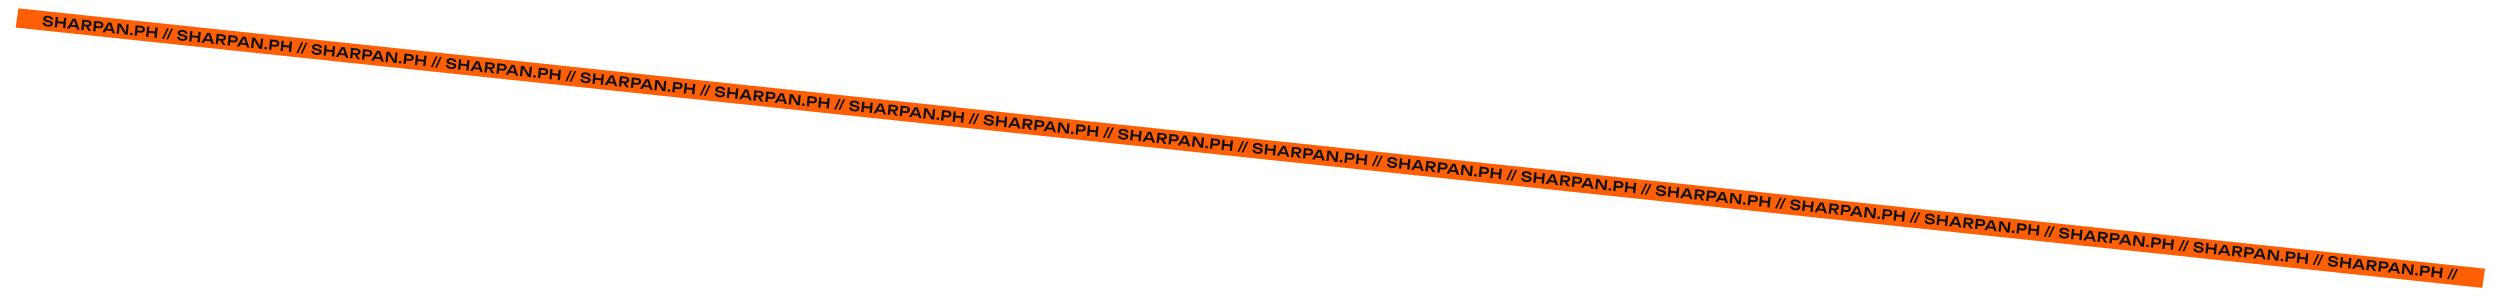 <?xml version="1.0" encoding="UTF-8"?> <svg xmlns="http://www.w3.org/2000/svg" width="4485" height="531" viewBox="0 0 4485 531" fill="none"> <rect width="4447.45" height="34.919" transform="matrix(0.995 0.105 -0.143 0.99 33 14.95)" fill="#FF5F04"></rect> <path d="M76.483 40.377L80.747 40.825C80.78 41.464 80.995 42.046 81.39 42.572C81.805 43.084 82.378 43.511 83.11 43.856C83.861 44.185 84.74 44.403 85.748 44.509C87.219 44.664 88.398 44.579 89.284 44.254C90.189 43.915 90.681 43.365 90.761 42.605C90.823 42.01 90.623 41.529 90.16 41.163C89.716 40.782 88.84 40.448 87.534 40.16L83.835 39.345C81.45 38.827 79.757 38.081 78.757 37.107C77.774 36.118 77.365 34.847 77.528 33.294C77.657 32.071 78.122 31.067 78.922 30.282C79.74 29.499 80.825 28.953 82.177 28.644C83.532 28.319 85.093 28.249 86.862 28.435C88.58 28.615 90.082 29.032 91.367 29.685C92.653 30.322 93.645 31.136 94.343 32.129C95.043 33.104 95.362 34.199 95.302 35.412L91.038 34.964C91.012 34.41 90.814 33.913 90.442 33.473C90.089 33.018 89.569 32.646 88.88 32.356C88.194 32.05 87.372 31.847 86.413 31.746C85.075 31.605 83.988 31.692 83.153 32.005C82.318 32.318 81.862 32.839 81.786 33.566C81.727 34.128 81.912 34.59 82.342 34.953C82.79 35.3 83.601 35.611 84.775 35.885L88.618 36.765C90.317 37.127 91.65 37.568 92.614 38.087C93.597 38.592 94.268 39.205 94.626 39.928C95.001 40.653 95.134 41.535 95.025 42.577C94.894 43.816 94.4 44.867 93.54 45.729C92.699 46.576 91.574 47.185 90.165 47.555C88.756 47.925 87.143 48.014 85.325 47.823C83.474 47.629 81.874 47.193 80.525 46.517C79.177 45.824 78.149 44.955 77.44 43.911C76.733 42.851 76.414 41.673 76.483 40.377ZM100.025 30.194L104.239 30.637L102.285 49.23L98.071 48.787L100.025 30.194ZM114.899 31.758L119.113 32.2L117.159 50.793L112.945 50.35L114.899 31.758ZM101.559 37.774L115.987 39.291L115.599 42.984L101.171 41.468L101.559 37.774ZM125.26 47.684L125.619 44.263L138.51 45.618L138.151 49.039L125.26 47.684ZM136.049 33.98L142.796 53.488L138.309 53.016L132.473 35.334L133.861 35.48L124.476 51.562L119.989 51.09L130.645 33.413L136.049 33.98ZM149.636 43.755L156.8 44.508C157.742 44.607 158.508 44.47 159.099 44.098C159.708 43.711 160.053 43.129 160.134 42.352C160.216 41.575 159.998 40.942 159.482 40.454C158.982 39.967 158.26 39.674 157.318 39.575L149.534 38.756L151.67 36.8L149.838 54.228L145.624 53.785L147.578 35.192L158.163 36.305C159.519 36.447 160.682 36.82 161.655 37.424C162.629 38.011 163.36 38.764 163.849 39.684C164.337 40.605 164.52 41.643 164.398 42.8C164.278 43.94 163.884 44.91 163.215 45.708C162.547 46.507 161.674 47.1 160.597 47.489C159.522 47.86 158.307 47.975 156.952 47.832L149.292 47.027L149.636 43.755ZM152.686 45.73L157.496 46.235L163.597 55.674L158.663 55.155L152.686 45.73ZM179.121 38.508C180.592 38.662 181.838 39.052 182.858 39.677C183.878 40.303 184.621 41.107 185.086 42.092C185.567 43.078 185.743 44.183 185.614 45.406C185.486 46.629 185.084 47.673 184.408 48.537C183.751 49.387 182.857 50.02 181.727 50.436C180.599 50.836 179.3 50.958 177.829 50.803L169.623 49.941L169.988 46.47L177.97 47.309C178.946 47.412 179.731 47.252 180.327 46.83C180.939 46.41 181.289 45.787 181.375 44.96C181.464 44.117 181.252 43.435 180.738 42.913C180.243 42.377 179.508 42.057 178.533 41.955L170.923 41.155L173.043 39.347L171.242 56.477L167.028 56.034L168.982 37.442L179.121 38.508ZM188.818 54.365L189.178 50.944L202.069 52.298L201.709 55.719L188.818 54.365ZM199.607 40.661L206.354 60.168L201.867 59.696L196.031 42.014L197.42 42.16L188.035 58.242L183.548 57.771L194.203 40.093L199.607 40.661ZM226.703 59.499L225.217 59.569L226.903 43.53L230.993 43.959L229.039 62.552L223.709 61.992L213.496 44.702L214.957 44.63L213.248 60.892L209.182 60.465L211.136 41.873L216.59 42.446L226.703 59.499ZM235.174 63.422C234.728 63.376 234.326 63.225 233.969 62.97C233.628 62.717 233.369 62.397 233.192 62.011C233.017 61.608 232.953 61.184 233 60.738C233.049 60.275 233.2 59.873 233.453 59.532C233.708 59.175 234.028 58.907 234.414 58.731C234.817 58.556 235.241 58.492 235.688 58.539C236.15 58.587 236.552 58.738 236.893 58.991C237.251 59.246 237.517 59.575 237.692 59.978C237.869 60.364 237.933 60.788 237.884 61.251C237.837 61.697 237.686 62.099 237.431 62.457C237.178 62.798 236.85 63.056 236.448 63.23C236.062 63.407 235.637 63.471 235.174 63.422ZM253.504 46.325C254.975 46.48 256.221 46.87 257.241 47.495C258.261 48.12 259.004 48.925 259.469 49.91C259.95 50.896 260.126 52.001 259.998 53.224C259.869 54.447 259.467 55.491 258.791 56.355C258.134 57.205 257.24 57.838 256.11 58.254C254.982 58.654 253.683 58.776 252.212 58.621L244.006 57.759L244.371 54.288L252.354 55.127C253.329 55.23 254.114 55.07 254.71 54.648C255.322 54.228 255.672 53.605 255.758 52.778C255.847 51.935 255.635 51.253 255.121 50.731C254.626 50.195 253.891 49.875 252.916 49.773L245.306 48.973L247.426 47.165L245.625 64.295L241.411 63.852L243.365 45.26L253.504 46.325ZM263.922 47.42L268.136 47.863L266.182 66.456L261.968 66.013L263.922 47.42ZM278.796 48.984L283.01 49.427L281.056 68.019L276.842 67.576L278.796 48.984ZM265.456 55.001L279.884 56.517L279.496 60.211L265.068 58.694L265.456 55.001ZM299.567 50.49L302.79 50.829L293.754 70.031L290.531 69.692L299.567 50.49ZM307.221 51.295L310.443 51.633L301.407 70.835L298.184 70.496L307.221 51.295ZM317.626 65.722L321.89 66.17C321.923 66.809 322.138 67.391 322.533 67.917C322.948 68.429 323.521 68.857 324.253 69.201C325.004 69.531 325.883 69.748 326.891 69.854C328.362 70.009 329.541 69.924 330.427 69.599C331.332 69.26 331.824 68.71 331.904 67.95C331.966 67.355 331.766 66.874 331.304 66.508C330.859 66.127 329.983 65.793 328.677 65.505L324.978 64.69C322.593 64.172 320.9 63.426 319.9 62.452C318.917 61.464 318.508 60.192 318.671 58.639C318.8 57.416 319.265 56.412 320.066 55.627C320.883 54.844 321.968 54.298 323.321 53.989C324.675 53.664 326.236 53.594 328.004 53.78C329.723 53.961 331.225 54.377 332.51 55.03C333.796 55.667 334.789 56.481 335.486 57.474C336.186 58.45 336.505 59.544 336.444 60.758L332.181 60.309C332.155 59.755 331.957 59.258 331.585 58.818C331.232 58.363 330.712 57.991 330.023 57.702C329.337 57.395 328.515 57.192 327.556 57.091C326.218 56.951 325.131 57.037 324.296 57.35C323.461 57.663 323.005 58.184 322.929 58.911C322.87 59.473 323.055 59.935 323.485 60.298C323.933 60.645 324.744 60.956 325.918 61.23L329.761 62.11C331.46 62.473 332.792 62.913 333.757 63.433C334.74 63.937 335.411 64.55 335.769 65.273C336.144 65.998 336.277 66.88 336.168 67.922C336.037 69.161 335.543 70.212 334.683 71.074C333.842 71.921 332.717 72.53 331.308 72.9C329.899 73.27 328.286 73.359 326.468 73.168C324.617 72.974 323.017 72.538 321.668 71.862C320.32 71.169 319.292 70.3 318.583 69.257C317.876 68.196 317.557 67.018 317.626 65.722ZM341.168 55.539L345.382 55.982L343.428 74.575L339.214 74.132L341.168 55.539ZM356.042 57.103L360.256 57.546L358.302 76.138L354.088 75.695L356.042 57.103ZM342.702 63.12L357.13 64.636L356.742 68.33L342.314 66.813L342.702 63.12ZM366.403 73.029L366.762 69.609L379.653 70.963L379.294 74.384L366.403 73.029ZM377.192 59.326L383.939 78.833L379.452 78.361L373.616 60.679L375.004 60.825L365.619 76.907L361.132 76.436L371.788 58.758L377.192 59.326ZM390.779 69.1L397.943 69.853C398.885 69.952 399.651 69.815 400.242 69.443C400.851 69.056 401.196 68.474 401.277 67.697C401.359 66.92 401.142 66.287 400.625 65.799C400.125 65.312 399.403 65.019 398.461 64.92L390.677 64.102L392.813 62.145L390.981 79.573L386.767 79.13L388.721 60.537L399.306 61.65C400.662 61.792 401.825 62.165 402.798 62.769C403.772 63.356 404.503 64.109 404.992 65.03C405.48 65.95 405.663 66.988 405.541 68.145C405.421 69.285 405.027 70.255 404.358 71.054C403.69 71.852 402.817 72.445 401.74 72.834C400.665 73.205 399.45 73.32 398.095 73.177L390.435 72.372L390.779 69.1ZM393.829 71.075L398.639 71.58L404.74 81.019L399.806 80.5L393.829 71.075ZM420.264 63.853C421.735 64.007 422.981 64.397 424.001 65.022C425.021 65.648 425.764 66.453 426.229 67.437C426.71 68.423 426.886 69.528 426.757 70.751C426.629 71.974 426.227 73.018 425.551 73.882C424.894 74.733 424 75.365 422.87 75.781C421.742 76.181 420.443 76.303 418.972 76.149L410.766 75.286L411.131 71.816L419.113 72.654C420.089 72.757 420.874 72.597 421.47 72.175C422.082 71.755 422.432 71.132 422.518 70.305C422.607 69.463 422.395 68.78 421.881 68.258C421.386 67.722 420.651 67.402 419.676 67.3L412.066 66.5L414.186 64.693L412.385 81.823L408.171 81.38L410.125 62.787L420.264 63.853ZM429.961 79.71L430.321 76.289L443.212 77.644L442.852 81.065L429.961 79.71ZM440.75 66.006L447.498 85.513L443.011 85.041L437.174 67.359L438.563 67.505L429.178 83.588L424.691 83.116L435.346 65.438L440.75 66.006ZM467.846 84.844L466.36 84.914L468.046 68.875L472.136 69.305L470.182 87.897L464.852 87.337L454.639 70.047L456.1 69.975L454.391 86.237L450.325 85.81L452.279 67.218L457.733 67.791L467.846 84.844ZM476.317 88.768C475.871 88.721 475.469 88.57 475.112 88.315C474.771 88.062 474.512 87.742 474.335 87.356C474.16 86.954 474.096 86.529 474.143 86.083C474.192 85.62 474.343 85.218 474.596 84.877C474.851 84.52 475.171 84.253 475.557 84.076C475.96 83.901 476.384 83.837 476.831 83.884C477.293 83.933 477.695 84.084 478.036 84.337C478.394 84.591 478.66 84.92 478.835 85.323C479.012 85.709 479.076 86.133 479.027 86.596C478.98 87.042 478.829 87.444 478.574 87.802C478.321 88.143 477.993 88.401 477.591 88.576C477.205 88.752 476.78 88.816 476.317 88.768ZM494.647 71.671C496.118 71.825 497.364 72.215 498.384 72.84C499.405 73.466 500.147 74.271 500.612 75.255C501.093 76.241 501.269 77.346 501.141 78.569C501.012 79.792 500.61 80.836 499.934 81.701C499.277 82.55 498.383 83.183 497.253 83.599C496.125 83.999 494.826 84.121 493.355 83.966L485.149 83.104L485.514 79.633L493.497 80.472C494.472 80.575 495.257 80.415 495.853 79.993C496.465 79.573 496.815 78.95 496.901 78.124C496.99 77.281 496.778 76.598 496.264 76.076C495.769 75.54 495.034 75.22 494.059 75.118L486.449 74.318L488.569 72.511L486.768 89.641L482.554 89.198L484.508 70.605L494.647 71.671ZM505.065 72.766L509.279 73.209L507.325 91.801L503.111 91.358L505.065 72.766ZM519.939 74.329L524.153 74.772L522.199 93.364L517.985 92.921L519.939 74.329ZM506.599 80.346L521.027 81.862L520.639 85.556L506.211 84.04L506.599 80.346ZM540.71 75.835L543.933 76.174L534.897 95.376L531.674 95.037L540.71 75.835ZM548.364 76.64L551.586 76.978L542.55 96.18L539.328 95.841L548.364 76.64ZM558.769 91.067L563.033 91.516C563.066 92.154 563.281 92.736 563.676 93.263C564.091 93.774 564.664 94.202 565.396 94.546C566.147 94.876 567.026 95.093 568.034 95.199C569.505 95.354 570.684 95.269 571.57 94.944C572.475 94.605 572.967 94.055 573.047 93.295C573.109 92.7 572.909 92.219 572.447 91.853C572.002 91.472 571.126 91.138 569.82 90.85L566.121 90.035C563.736 89.517 562.043 88.772 561.043 87.797C560.06 86.809 559.651 85.537 559.814 83.984C559.943 82.761 560.408 81.757 561.209 80.972C562.026 80.189 563.111 79.644 564.464 79.335C565.818 79.009 567.379 78.939 569.147 79.125C570.866 79.306 572.368 79.722 573.653 80.376C574.939 81.012 575.932 81.826 576.629 82.819C577.329 83.795 577.648 84.889 577.588 86.103L573.324 85.654C573.298 85.1 573.1 84.603 572.728 84.163C572.375 83.708 571.855 83.336 571.167 83.047C570.48 82.741 569.658 82.537 568.699 82.436C567.361 82.296 566.274 82.382 565.439 82.695C564.604 83.009 564.148 83.529 564.072 84.256C564.013 84.818 564.198 85.28 564.628 85.643C565.076 85.991 565.887 86.302 567.061 86.575L570.904 87.455C572.603 87.818 573.936 88.259 574.9 88.778C575.883 89.282 576.554 89.896 576.912 90.618C577.287 91.343 577.42 92.226 577.311 93.267C577.18 94.506 576.686 95.557 575.826 96.419C574.985 97.267 573.86 97.875 572.451 98.245C571.042 98.615 569.429 98.704 567.611 98.513C565.76 98.319 564.16 97.883 562.811 97.207C561.463 96.514 560.435 95.645 559.726 94.602C559.019 93.542 558.7 92.364 558.769 91.067ZM582.311 80.885L586.525 81.328L584.571 99.92L580.357 99.477L582.311 80.885ZM597.185 82.448L601.399 82.891L599.445 101.483L595.231 101.04L597.185 82.448ZM583.845 88.465L598.273 89.981L597.885 93.675L583.457 92.158L583.845 88.465ZM607.546 98.375L607.905 94.954L620.796 96.308L620.437 99.73L607.546 98.375ZM618.335 84.671L625.082 104.178L620.595 103.706L614.759 86.024L616.147 86.17L606.762 102.252L602.275 101.781L612.931 84.103L618.335 84.671ZM631.922 94.445L639.086 95.198C640.028 95.297 640.794 95.16 641.385 94.788C641.994 94.401 642.339 93.819 642.42 93.042C642.502 92.265 642.285 91.633 641.768 91.144C641.268 90.657 640.546 90.364 639.604 90.265L631.82 89.447L633.956 87.491L632.124 104.918L627.91 104.475L629.864 85.882L640.449 86.995C641.805 87.138 642.968 87.51 643.941 88.114C644.915 88.701 645.646 89.455 646.135 90.375C646.623 91.295 646.806 92.333 646.684 93.49C646.565 94.631 646.17 95.6 645.501 96.399C644.833 97.197 643.96 97.791 642.883 98.179C641.808 98.55 640.593 98.665 639.238 98.522L631.578 97.717L631.922 94.445ZM634.972 96.42L639.782 96.925L645.883 106.364L640.949 105.846L634.972 96.42ZM661.407 89.198C662.878 89.353 664.124 89.742 665.144 90.368C666.164 90.993 666.907 91.798 667.372 92.782C667.853 93.769 668.029 94.873 667.901 96.096C667.772 97.319 667.37 98.363 666.694 99.228C666.037 100.078 665.143 100.711 664.013 101.126C662.885 101.526 661.586 101.648 660.115 101.494L651.909 100.631L652.274 97.161L660.256 98C661.232 98.102 662.017 97.942 662.613 97.52C663.225 97.1 663.575 96.477 663.661 95.651C663.75 94.808 663.538 94.125 663.024 93.604C662.529 93.067 661.794 92.748 660.819 92.645L653.209 91.845L655.329 90.038L653.528 107.168L649.314 106.725L651.268 88.132L661.407 89.198ZM671.104 105.055L671.464 101.634L684.355 102.989L683.995 106.41L671.104 105.055ZM681.893 91.351L688.641 110.858L684.154 110.387L678.317 92.705L679.706 92.85L670.321 108.933L665.834 108.461L676.489 90.783L681.893 91.351ZM708.989 110.19L707.503 110.259L709.189 94.22L713.279 94.65L711.325 113.242L705.995 112.682L695.782 95.392L697.243 95.32L695.534 111.583L691.468 111.155L693.422 92.563L698.876 93.136L708.989 110.19ZM717.46 114.113C717.014 114.066 716.612 113.915 716.255 113.66C715.914 113.407 715.655 113.088 715.478 112.701C715.303 112.299 715.239 111.874 715.286 111.428C715.335 110.965 715.486 110.563 715.739 110.222C715.994 109.865 716.314 109.598 716.7 109.421C717.103 109.246 717.527 109.182 717.974 109.229C718.436 109.278 718.838 109.429 719.179 109.682C719.537 109.937 719.803 110.265 719.978 110.668C720.155 111.054 720.219 111.479 720.17 111.941C720.123 112.388 719.972 112.789 719.717 113.147C719.464 113.488 719.136 113.746 718.734 113.921C718.348 114.097 717.923 114.161 717.46 114.113ZM735.79 97.016C737.261 97.17 738.507 97.56 739.527 98.186C740.548 98.811 741.29 99.616 741.755 100.6C742.236 101.587 742.412 102.691 742.284 103.914C742.155 105.137 741.753 106.181 741.077 107.046C740.42 107.896 739.526 108.529 738.396 108.944C737.268 109.344 735.969 109.466 734.498 109.312L726.292 108.449L726.657 104.979L734.64 105.818C735.615 105.92 736.4 105.76 736.996 105.338C737.608 104.918 737.958 104.295 738.045 103.469C738.133 102.626 737.921 101.943 737.407 101.422C736.912 100.885 736.177 100.565 735.202 100.463L727.592 99.663L729.712 97.856L727.911 114.986L723.697 114.543L725.651 95.95L735.79 97.016ZM746.208 98.111L750.422 98.554L748.468 117.146L744.254 116.703L746.208 98.111ZM761.082 99.674L765.296 100.117L763.342 118.71L759.128 118.267L761.082 99.674ZM747.742 105.691L762.17 107.207L761.782 110.901L747.354 109.385L747.742 105.691ZM781.853 101.181L785.076 101.519L776.04 120.721L772.817 120.382L781.853 101.181ZM789.507 101.985L792.729 102.324L783.693 121.525L780.471 121.187L789.507 101.985ZM799.912 116.413L804.176 116.861C804.209 117.499 804.424 118.081 804.819 118.608C805.234 119.119 805.807 119.547 806.539 119.891C807.29 120.221 808.169 120.439 809.178 120.544C810.648 120.699 811.827 120.614 812.713 120.289C813.618 119.95 814.11 119.4 814.19 118.64C814.252 118.045 814.052 117.565 813.59 117.198C813.145 116.818 812.269 116.483 810.963 116.196L807.264 115.381C804.879 114.863 803.186 114.117 802.186 113.143C801.203 112.154 800.794 110.883 800.957 109.329C801.086 108.106 801.551 107.102 802.352 106.318C803.169 105.535 804.254 104.989 805.607 104.68C806.961 104.354 808.522 104.284 810.291 104.47C812.009 104.651 813.511 105.068 814.796 105.721C816.082 106.357 817.075 107.172 817.772 108.164C818.472 109.14 818.791 110.234 818.731 111.448L814.467 111C814.441 110.446 814.243 109.948 813.871 109.508C813.518 109.054 812.998 108.681 812.31 108.392C811.623 108.086 810.801 107.882 809.842 107.782C808.504 107.641 807.417 107.727 806.582 108.04C805.747 108.354 805.291 108.874 805.215 109.601C805.156 110.163 805.341 110.625 805.771 110.988C806.219 111.336 807.03 111.647 808.204 111.92L812.047 112.801C813.746 113.163 815.079 113.604 816.043 114.123C817.026 114.627 817.697 115.241 818.055 115.964C818.43 116.688 818.563 117.571 818.454 118.612C818.323 119.852 817.829 120.902 816.969 121.764C816.129 122.612 815.003 123.22 813.594 123.59C812.185 123.96 810.572 124.05 808.754 123.859C806.903 123.664 805.303 123.228 803.954 122.552C802.606 121.859 801.578 120.991 800.869 119.947C800.162 118.887 799.843 117.709 799.912 116.413ZM823.454 106.23L827.668 106.673L825.714 125.265L821.5 124.822L823.454 106.23ZM838.328 107.793L842.542 108.236L840.588 126.828L836.374 126.386L838.328 107.793ZM824.988 113.81L839.416 115.326L839.028 119.02L824.6 117.504L824.988 113.81ZM848.689 123.72L849.048 120.299L861.939 121.654L861.58 125.075L848.689 123.72ZM859.478 110.016L866.225 129.523L861.738 129.051L855.902 111.369L857.29 111.515L847.905 127.598L843.418 127.126L854.074 109.448L859.478 110.016ZM873.065 119.79L880.229 120.543C881.171 120.642 881.937 120.506 882.528 120.133C883.137 119.746 883.482 119.164 883.563 118.387C883.645 117.611 883.428 116.978 882.911 116.489C882.411 116.002 881.689 115.709 880.747 115.61L872.963 114.792L875.099 112.836L873.267 130.263L869.053 129.82L871.007 111.228L881.592 112.34C882.948 112.483 884.111 112.856 885.084 113.459C886.058 114.046 886.789 114.8 887.278 115.72C887.766 116.64 887.949 117.679 887.827 118.835C887.708 119.976 887.313 120.945 886.644 121.744C885.976 122.542 885.103 123.136 884.026 123.524C882.951 123.896 881.736 124.01 880.381 123.868L872.721 123.063L873.065 119.79ZM876.115 121.765L880.925 122.271L887.026 131.709L882.092 131.191L876.115 121.765ZM902.55 114.543C904.021 114.698 905.267 115.088 906.287 115.713C907.307 116.338 908.05 117.143 908.515 118.127C908.996 119.114 909.172 120.218 909.044 121.441C908.915 122.664 908.513 123.708 907.837 124.573C907.18 125.423 906.286 126.056 905.156 126.472C904.028 126.871 902.729 126.993 901.258 126.839L893.052 125.976L893.417 122.506L901.4 123.345C902.375 123.447 903.16 123.288 903.756 122.866C904.368 122.445 904.718 121.822 904.804 120.996C904.893 120.153 904.681 119.471 904.167 118.949C903.672 118.412 902.937 118.093 901.962 117.99L894.352 117.19L896.472 115.383L894.671 132.513L890.457 132.07L892.411 113.477L902.55 114.543ZM912.247 130.4L912.607 126.979L925.498 128.334L925.138 131.755L912.247 130.4ZM923.036 116.696L929.784 136.203L925.297 135.732L919.46 118.05L920.849 118.196L911.464 134.278L906.977 133.806L917.632 116.128L923.036 116.696ZM950.132 135.535L948.646 135.604L950.332 119.565L954.422 119.995L952.468 138.588L947.138 138.027L936.925 120.738L938.386 120.666L936.677 136.928L932.611 136.5L934.565 117.908L940.019 118.481L950.132 135.535ZM958.603 139.458C958.157 139.411 957.755 139.26 957.398 139.005C957.057 138.752 956.798 138.433 956.621 138.047C956.446 137.644 956.382 137.219 956.429 136.773C956.478 136.31 956.629 135.909 956.882 135.568C957.137 135.21 957.457 134.943 957.843 134.766C958.246 134.591 958.67 134.527 959.117 134.574C959.579 134.623 959.981 134.774 960.322 135.027C960.68 135.282 960.946 135.61 961.121 136.013C961.298 136.399 961.362 136.824 961.313 137.286C961.266 137.733 961.115 138.135 960.86 138.492C960.607 138.833 960.279 139.091 959.877 139.266C959.491 139.443 959.066 139.507 958.603 139.458ZM976.933 122.361C978.404 122.516 979.65 122.905 980.67 123.531C981.691 124.156 982.433 124.961 982.898 125.945C983.379 126.932 983.555 128.036 983.427 129.259C983.298 130.482 982.896 131.526 982.22 132.391C981.563 133.241 980.669 133.874 979.539 134.29C978.411 134.689 977.112 134.811 975.641 134.657L967.435 133.794L967.8 130.324L975.783 131.163C976.758 131.265 977.543 131.106 978.139 130.684C978.751 130.263 979.101 129.64 979.188 128.814C979.276 127.971 979.064 127.289 978.55 126.767C978.055 126.23 977.32 125.911 976.345 125.808L968.735 125.008L970.855 123.201L969.054 140.331L964.84 139.888L966.794 121.295L976.933 122.361ZM987.351 123.456L991.565 123.899L989.611 142.491L985.397 142.048L987.351 123.456ZM1002.22 125.019L1006.44 125.462L1004.49 144.055L1000.27 143.612L1002.22 125.019ZM988.885 131.036L1003.31 132.553L1002.92 136.246L988.497 134.73L988.885 131.036ZM1023 126.526L1026.22 126.864L1017.18 146.066L1013.96 145.727L1023 126.526ZM1030.65 127.33L1033.87 127.669L1024.84 146.87L1021.61 146.532L1030.65 127.33ZM1041.06 141.758L1045.32 142.206C1045.35 142.844 1045.57 143.427 1045.96 143.953C1046.38 144.464 1046.95 144.892 1047.68 145.236C1048.43 145.566 1049.31 145.784 1050.32 145.89C1051.79 146.044 1052.97 145.959 1053.86 145.635C1054.76 145.295 1055.25 144.745 1055.33 143.985C1055.4 143.39 1055.2 142.91 1054.73 142.544C1054.29 142.163 1053.41 141.828 1052.11 141.541L1048.41 140.726C1046.02 140.208 1044.33 139.462 1043.33 138.488C1042.35 137.499 1041.94 136.228 1042.1 134.674C1042.23 133.451 1042.69 132.447 1043.49 131.663C1044.31 130.88 1045.4 130.334 1046.75 130.025C1048.1 129.699 1049.67 129.629 1051.43 129.815C1053.15 129.996 1054.65 130.413 1055.94 131.066C1057.23 131.702 1058.22 132.517 1058.92 133.509C1059.61 134.485 1059.93 135.58 1059.87 136.793L1055.61 136.345C1055.58 135.791 1055.39 135.294 1055.01 134.854C1054.66 134.399 1054.14 134.027 1053.45 133.737C1052.77 133.431 1051.94 133.228 1050.99 133.127C1049.65 132.986 1048.56 133.072 1047.72 133.386C1046.89 133.699 1046.43 134.219 1046.36 134.946C1046.3 135.508 1046.48 135.97 1046.91 136.333C1047.36 136.681 1048.17 136.992 1049.35 137.266L1053.19 138.146C1054.89 138.508 1056.22 138.949 1057.19 139.468C1058.17 139.972 1058.84 140.586 1059.2 141.309C1059.57 142.033 1059.71 142.916 1059.6 143.957C1059.47 145.197 1058.97 146.248 1058.11 147.11C1057.27 147.957 1056.15 148.566 1054.74 148.935C1053.33 149.305 1051.71 149.395 1049.9 149.204C1048.05 149.009 1046.45 148.574 1045.1 147.897C1043.75 147.204 1042.72 146.336 1042.01 145.292C1041.3 144.232 1040.99 143.054 1041.06 141.758ZM1064.6 131.575L1068.81 132.018L1066.86 150.61L1062.64 150.167L1064.6 131.575ZM1079.47 133.138L1083.69 133.581L1081.73 152.174L1077.52 151.731L1079.47 133.138ZM1066.13 139.155L1080.56 140.671L1080.17 144.365L1065.74 142.849L1066.13 139.155ZM1089.83 149.065L1090.19 145.644L1103.08 146.999L1102.72 150.42L1089.83 149.065ZM1100.62 135.361L1107.37 154.868L1102.88 154.397L1097.04 136.715L1098.43 136.861L1089.05 152.943L1084.56 152.471L1095.22 134.793L1100.62 135.361ZM1114.21 145.135L1121.37 145.888C1122.31 145.987 1123.08 145.851 1123.67 145.478C1124.28 145.091 1124.62 144.509 1124.71 143.732C1124.79 142.956 1124.57 142.323 1124.05 141.834C1123.55 141.347 1122.83 141.054 1121.89 140.955L1114.11 140.137L1116.24 138.181L1114.41 155.608L1110.2 155.165L1112.15 136.573L1122.74 137.685C1124.09 137.828 1125.25 138.201 1126.23 138.804C1127.2 139.391 1127.93 140.145 1128.42 141.065C1128.91 141.985 1129.09 143.024 1128.97 144.181C1128.85 145.321 1128.46 146.29 1127.79 147.089C1127.12 147.888 1126.25 148.481 1125.17 148.869C1124.09 149.241 1122.88 149.355 1121.52 149.213L1113.86 148.408L1114.21 145.135ZM1117.26 147.11L1122.07 147.616L1128.17 157.054L1123.24 156.536L1117.26 147.11ZM1143.69 139.888C1145.16 140.043 1146.41 140.433 1147.43 141.058C1148.45 141.683 1149.19 142.488 1149.66 143.473C1150.14 144.459 1150.32 145.564 1150.19 146.786C1150.06 148.009 1149.66 149.053 1148.98 149.918C1148.32 150.768 1147.43 151.401 1146.3 151.817C1145.17 152.216 1143.87 152.339 1142.4 152.184L1134.2 151.322L1134.56 147.851L1142.54 148.69C1143.52 148.792 1144.3 148.633 1144.9 148.211C1145.51 147.791 1145.86 147.167 1145.95 146.341C1146.04 145.498 1145.82 144.816 1145.31 144.294C1144.82 143.757 1144.08 143.438 1143.11 143.335L1135.49 142.535L1137.61 140.728L1135.81 157.858L1131.6 157.415L1133.55 138.822L1143.69 139.888ZM1153.39 155.745L1153.75 152.324L1166.64 153.679L1166.28 157.1L1153.39 155.745ZM1164.18 142.041L1170.93 161.548L1166.44 161.077L1160.6 143.395L1161.99 143.541L1152.61 159.623L1148.12 159.151L1158.78 141.473L1164.18 142.041ZM1191.28 160.88L1189.79 160.949L1191.47 144.91L1195.57 145.34L1193.61 163.933L1188.28 163.372L1178.07 146.083L1179.53 146.011L1177.82 162.273L1173.75 161.846L1175.71 143.253L1181.16 143.826L1191.28 160.88ZM1199.75 164.803C1199.3 164.756 1198.9 164.605 1198.54 164.351C1198.2 164.097 1197.94 163.778 1197.76 163.392C1197.59 162.989 1197.53 162.565 1197.57 162.118C1197.62 161.656 1197.77 161.254 1198.02 160.913C1198.28 160.555 1198.6 160.288 1198.99 160.111C1199.39 159.937 1199.81 159.873 1200.26 159.919C1200.72 159.968 1201.12 160.119 1201.47 160.372C1201.82 160.627 1202.09 160.956 1202.26 161.358C1202.44 161.744 1202.5 162.169 1202.46 162.632C1202.41 163.078 1202.26 163.48 1202 163.837C1201.75 164.178 1201.42 164.436 1201.02 164.611C1200.63 164.788 1200.21 164.852 1199.75 164.803ZM1218.08 147.706C1219.55 147.861 1220.79 148.251 1221.81 148.876C1222.83 149.501 1223.58 150.306 1224.04 151.291C1224.52 152.277 1224.7 153.381 1224.57 154.604C1224.44 155.827 1224.04 156.871 1223.36 157.736C1222.71 158.586 1221.81 159.219 1220.68 159.635C1219.55 160.034 1218.25 160.157 1216.78 160.002L1208.58 159.14L1208.94 155.669L1216.93 156.508C1217.9 156.61 1218.69 156.451 1219.28 156.029C1219.89 155.609 1220.24 154.985 1220.33 154.159C1220.42 153.316 1220.21 152.634 1219.69 152.112C1219.2 151.575 1218.46 151.256 1217.49 151.153L1209.88 150.353L1212 148.546L1210.2 165.676L1205.98 165.233L1207.94 146.64L1218.08 147.706ZM1228.49 148.801L1232.71 149.244L1230.75 167.837L1226.54 167.394L1228.49 148.801ZM1243.37 150.364L1247.58 150.807L1245.63 169.4L1241.41 168.957L1243.37 150.364ZM1230.03 156.381L1244.46 157.898L1244.07 161.591L1229.64 160.075L1230.03 156.381ZM1264.14 151.871L1267.36 152.21L1258.33 171.411L1255.1 171.072L1264.14 151.871ZM1271.79 152.675L1275.02 153.014L1265.98 172.216L1262.76 171.877L1271.79 152.675ZM1282.2 167.103L1286.46 167.551C1286.5 168.189 1286.71 168.772 1287.11 169.298C1287.52 169.809 1288.09 170.237 1288.83 170.582C1289.58 170.911 1290.46 171.129 1291.46 171.235C1292.93 171.389 1294.11 171.304 1295 170.98C1295.9 170.64 1296.4 170.091 1296.48 169.33C1296.54 168.735 1296.34 168.255 1295.88 167.889C1295.43 167.508 1294.56 167.174 1293.25 166.886L1289.55 166.071C1287.16 165.553 1285.47 164.807 1284.47 163.833C1283.49 162.844 1283.08 161.573 1283.24 160.019C1283.37 158.796 1283.84 157.793 1284.64 157.008C1285.46 156.225 1286.54 155.679 1287.89 155.37C1289.25 155.044 1290.81 154.975 1292.58 155.16C1294.3 155.341 1295.8 155.758 1297.08 156.411C1298.37 157.047 1299.36 157.862 1300.06 158.854C1300.76 159.83 1301.08 160.925 1301.02 162.138L1296.75 161.69C1296.73 161.136 1296.53 160.639 1296.16 160.199C1295.8 159.744 1295.28 159.372 1294.6 159.082C1293.91 158.776 1293.09 158.573 1292.13 158.472C1290.79 158.331 1289.7 158.418 1288.87 158.731C1288.03 159.044 1287.58 159.564 1287.5 160.291C1287.44 160.853 1287.63 161.316 1288.06 161.678C1288.5 162.026 1289.32 162.337 1290.49 162.611L1294.33 163.491C1296.03 163.853 1297.36 164.294 1298.33 164.813C1299.31 165.318 1299.98 165.931 1300.34 166.654C1300.72 167.378 1300.85 168.261 1300.74 169.302C1300.61 170.542 1300.11 171.593 1299.26 172.455C1298.41 173.302 1297.29 173.911 1295.88 174.281C1294.47 174.65 1292.86 174.74 1291.04 174.549C1289.19 174.354 1287.59 173.919 1286.24 173.242C1284.89 172.549 1283.86 171.681 1283.16 170.637C1282.45 169.577 1282.13 168.399 1282.2 167.103ZM1305.74 156.92L1309.95 157.363L1308 175.955L1303.79 175.513L1305.74 156.92ZM1320.61 158.483L1324.83 158.926L1322.87 177.519L1318.66 177.076L1320.61 158.483ZM1307.27 164.5L1321.7 166.017L1321.31 169.71L1306.89 168.194L1307.27 164.5ZM1330.97 174.41L1331.33 170.989L1344.23 172.344L1343.87 175.765L1330.97 174.41ZM1341.76 160.706L1348.51 180.213L1344.02 179.742L1338.19 162.06L1339.58 162.206L1330.19 178.288L1325.7 177.816L1336.36 160.138L1341.76 160.706ZM1355.35 170.481L1362.52 171.234C1363.46 171.333 1364.22 171.196 1364.81 170.824C1365.42 170.436 1365.77 169.854 1365.85 169.078C1365.93 168.301 1365.71 167.668 1365.2 167.179C1364.7 166.692 1363.98 166.399 1363.03 166.3L1355.25 165.482L1357.38 163.526L1355.55 180.953L1351.34 180.511L1353.29 161.918L1363.88 163.031C1365.23 163.173 1366.4 163.546 1367.37 164.149C1368.34 164.736 1369.08 165.49 1369.56 166.41C1370.05 167.33 1370.24 168.369 1370.11 169.526C1369.99 170.666 1369.6 171.636 1368.93 172.434C1368.26 173.233 1367.39 173.826 1366.31 174.214C1365.24 174.586 1364.02 174.7 1362.67 174.558L1355.01 173.753L1355.35 170.481ZM1358.4 172.455L1363.21 172.961L1369.31 182.4L1364.38 181.881L1358.4 172.455ZM1384.84 165.233C1386.31 165.388 1387.55 165.778 1388.57 166.403C1389.59 167.028 1390.34 167.833 1390.8 168.818C1391.28 169.804 1391.46 170.909 1391.33 172.132C1391.2 173.355 1390.8 174.398 1390.12 175.263C1389.47 176.113 1388.57 176.746 1387.44 177.162C1386.31 177.561 1385.01 177.684 1383.54 177.529L1375.34 176.667L1375.7 173.196L1383.69 174.035C1384.66 174.138 1385.45 173.978 1386.04 173.556C1386.65 173.136 1387 172.512 1387.09 171.686C1387.18 170.843 1386.97 170.161 1386.45 169.639C1385.96 169.102 1385.22 168.783 1384.25 168.68L1376.64 167.881L1378.76 166.073L1376.96 183.203L1372.74 182.76L1374.7 164.168L1384.84 165.233ZM1394.53 181.09L1394.89 177.669L1407.78 179.024L1407.42 182.445L1394.53 181.09ZM1405.32 167.387L1412.07 186.894L1407.58 186.422L1401.75 168.74L1403.13 168.886L1393.75 184.968L1389.26 184.497L1399.92 166.819L1405.32 167.387ZM1432.42 186.225L1430.93 186.295L1432.62 170.255L1436.71 170.685L1434.75 189.278L1429.42 188.718L1419.21 171.428L1420.67 171.356L1418.96 187.618L1414.9 187.191L1416.85 168.598L1422.31 169.171L1432.42 186.225ZM1440.89 190.148C1440.44 190.101 1440.04 189.951 1439.68 189.696C1439.34 189.443 1439.08 189.123 1438.91 188.737C1438.73 188.334 1438.67 187.91 1438.72 187.463C1438.76 187.001 1438.91 186.599 1439.17 186.258C1439.42 185.9 1439.74 185.633 1440.13 185.457C1440.53 185.282 1440.96 185.218 1441.4 185.265C1441.87 185.313 1442.27 185.464 1442.61 185.717C1442.97 185.972 1443.23 186.301 1443.41 186.703C1443.58 187.09 1443.65 187.514 1443.6 187.977C1443.55 188.423 1443.4 188.825 1443.15 189.182C1442.89 189.523 1442.57 189.781 1442.16 189.956C1441.78 190.133 1441.35 190.197 1440.89 190.148ZM1459.22 173.051C1460.69 173.206 1461.94 173.596 1462.96 174.221C1463.98 174.846 1464.72 175.651 1465.18 176.636C1465.66 177.622 1465.84 178.727 1465.71 179.95C1465.58 181.173 1465.18 182.216 1464.51 183.081C1463.85 183.931 1462.96 184.564 1461.83 184.98C1460.7 185.379 1459.4 185.502 1457.93 185.347L1449.72 184.485L1450.09 181.014L1458.07 181.853C1459.04 181.956 1459.83 181.796 1460.42 181.374C1461.04 180.954 1461.39 180.33 1461.47 179.504C1461.56 178.661 1461.35 177.979 1460.84 177.457C1460.34 176.92 1459.61 176.601 1458.63 176.498L1451.02 175.699L1453.14 173.891L1451.34 191.021L1447.13 190.578L1449.08 171.986L1459.22 173.051ZM1469.64 174.146L1473.85 174.589L1471.9 193.182L1467.68 192.739L1469.64 174.146ZM1484.51 175.71L1488.73 176.152L1486.77 194.745L1482.56 194.302L1484.51 175.71ZM1471.17 181.726L1485.6 183.243L1485.21 186.937L1470.78 185.42L1471.17 181.726ZM1505.28 177.216L1508.51 177.555L1499.47 196.756L1496.25 196.418L1505.28 177.216ZM1512.94 178.02L1516.16 178.359L1507.12 197.561L1503.9 197.222L1512.94 178.02ZM1523.34 192.448L1527.61 192.896C1527.64 193.535 1527.85 194.117 1528.25 194.643C1528.66 195.154 1529.24 195.582 1529.97 195.927C1530.72 196.256 1531.6 196.474 1532.61 196.58C1534.08 196.735 1535.26 196.65 1536.14 196.325C1537.05 195.986 1537.54 195.436 1537.62 194.676C1537.68 194.081 1537.48 193.6 1537.02 193.234C1536.57 192.853 1535.7 192.519 1534.39 192.231L1530.69 191.416C1528.31 190.898 1526.62 190.152 1525.61 189.178C1524.63 188.189 1524.22 186.918 1524.39 185.365C1524.51 184.142 1524.98 183.138 1525.78 182.353C1526.6 181.57 1527.68 181.024 1529.04 180.715C1530.39 180.39 1531.95 180.32 1533.72 180.506C1535.44 180.686 1536.94 181.103 1538.22 181.756C1539.51 182.393 1540.5 183.207 1541.2 184.199C1541.9 185.175 1542.22 186.27 1542.16 187.483L1537.9 187.035C1537.87 186.481 1537.67 185.984 1537.3 185.544C1536.95 185.089 1536.43 184.717 1535.74 184.427C1535.05 184.121 1534.23 183.918 1533.27 183.817C1531.93 183.676 1530.85 183.763 1530.01 184.076C1529.18 184.389 1528.72 184.909 1528.64 185.637C1528.58 186.198 1528.77 186.661 1529.2 187.023C1529.65 187.371 1530.46 187.682 1531.63 187.956L1535.48 188.836C1537.18 189.198 1538.51 189.639 1539.47 190.158C1540.46 190.663 1541.13 191.276 1541.48 191.999C1541.86 192.723 1541.99 193.606 1541.88 194.647C1541.75 195.887 1541.26 196.938 1540.4 197.8C1539.56 198.647 1538.43 199.256 1537.02 199.626C1535.61 199.996 1534 200.085 1532.18 199.894C1530.33 199.699 1528.73 199.264 1527.38 198.587C1526.04 197.894 1525.01 197.026 1524.3 195.982C1523.59 194.922 1523.27 193.744 1523.34 192.448ZM1546.88 182.265L1551.1 182.708L1549.14 201.301L1544.93 200.858L1546.88 182.265ZM1561.76 183.828L1565.97 184.271L1564.02 202.864L1559.8 202.421L1561.76 183.828ZM1548.42 189.845L1562.85 191.362L1562.46 195.055L1548.03 193.539L1548.42 189.845ZM1572.12 199.755L1572.48 196.334L1585.37 197.689L1585.01 201.11L1572.12 199.755ZM1582.91 186.051L1589.65 205.558L1585.17 205.087L1579.33 187.405L1580.72 187.551L1571.33 203.633L1566.85 203.161L1577.5 185.483L1582.91 186.051ZM1596.49 195.826L1603.66 196.579C1604.6 196.678 1605.37 196.541 1605.96 196.169C1606.57 195.781 1606.91 195.2 1606.99 194.423C1607.07 193.646 1606.86 193.013 1606.34 192.525C1605.84 192.038 1605.12 191.744 1604.18 191.645L1596.39 190.827L1598.53 188.871L1596.7 206.299L1592.48 205.856L1594.44 187.263L1605.02 188.376C1606.38 188.518 1607.54 188.891 1608.51 189.495C1609.49 190.082 1610.22 190.835 1610.71 191.755C1611.19 192.676 1611.38 193.714 1611.26 194.871C1611.14 196.011 1610.74 196.981 1610.07 197.779C1609.4 198.578 1608.53 199.171 1607.46 199.559C1606.38 199.931 1605.17 200.046 1603.81 199.903L1596.15 199.098L1596.49 195.826ZM1599.54 197.801L1604.35 198.306L1610.45 207.745L1605.52 207.226L1599.54 197.801ZM1625.98 190.578C1627.45 190.733 1628.7 191.123 1629.72 191.748C1630.74 192.373 1631.48 193.178 1631.94 194.163C1632.42 195.149 1632.6 196.254 1632.47 197.477C1632.34 198.7 1631.94 199.744 1631.27 200.608C1630.61 201.458 1629.72 202.091 1628.59 202.507C1627.46 202.907 1626.16 203.029 1624.69 202.874L1616.48 202.012L1616.85 198.541L1624.83 199.38C1625.8 199.483 1626.59 199.323 1627.18 198.901C1627.8 198.481 1628.15 197.858 1628.23 197.031C1628.32 196.188 1628.11 195.506 1627.6 194.984C1627.1 194.448 1626.37 194.128 1625.39 194.026L1617.78 193.226L1619.9 191.418L1618.1 208.548L1613.89 208.105L1615.84 189.513L1625.98 190.578ZM1635.68 206.436L1636.04 203.014L1648.93 204.369L1648.57 207.79L1635.68 206.436ZM1646.47 192.732L1653.21 212.239L1648.73 211.767L1642.89 194.085L1644.28 194.231L1634.89 210.313L1630.41 209.842L1641.06 192.164L1646.47 192.732ZM1673.56 211.57L1672.08 211.64L1673.76 195.601L1677.85 196.03L1675.9 214.623L1670.57 214.063L1660.35 196.773L1661.82 196.701L1660.11 212.963L1656.04 212.536L1657.99 193.943L1663.45 194.517L1673.56 211.57ZM1682.03 215.493C1681.59 215.447 1681.18 215.296 1680.83 215.041C1680.49 214.788 1680.23 214.468 1680.05 214.082C1679.88 213.679 1679.81 213.255 1679.86 212.809C1679.91 212.346 1680.06 211.944 1680.31 211.603C1680.57 211.245 1680.89 210.978 1681.27 210.802C1681.68 210.627 1682.1 210.563 1682.55 210.61C1683.01 210.658 1683.41 210.809 1683.75 211.062C1684.11 211.317 1684.38 211.646 1684.55 212.049C1684.73 212.435 1684.79 212.859 1684.74 213.322C1684.7 213.768 1684.54 214.17 1684.29 214.528C1684.04 214.869 1683.71 215.127 1683.31 215.301C1682.92 215.478 1682.5 215.542 1682.03 215.493ZM1700.36 198.396C1701.83 198.551 1703.08 198.941 1704.1 199.566C1705.12 200.191 1705.86 200.996 1706.33 201.981C1706.81 202.967 1706.98 204.072 1706.86 205.295C1706.73 206.518 1706.33 207.562 1705.65 208.426C1704.99 209.276 1704.1 209.909 1702.97 210.325C1701.84 210.724 1700.54 210.847 1699.07 210.692L1690.86 209.83L1691.23 206.359L1699.21 207.198C1700.19 207.301 1700.97 207.141 1701.57 206.719C1702.18 206.299 1702.53 205.676 1702.62 204.849C1702.71 204.006 1702.49 203.324 1701.98 202.802C1701.48 202.266 1700.75 201.946 1699.77 201.844L1692.16 201.044L1694.28 199.236L1692.48 216.366L1688.27 215.923L1690.22 197.331L1700.36 198.396ZM1710.78 199.491L1714.99 199.934L1713.04 218.527L1708.83 218.084L1710.78 199.491ZM1725.65 201.055L1729.87 201.498L1727.91 220.09L1723.7 219.647L1725.65 201.055ZM1712.31 207.072L1726.74 208.588L1726.35 212.282L1711.93 210.765L1712.31 207.072ZM1746.43 202.561L1749.65 202.9L1740.61 222.102L1737.39 221.763L1746.43 202.561ZM1754.08 203.366L1757.3 203.704L1748.27 222.906L1745.04 222.567L1754.08 203.366ZM1764.48 217.793L1768.75 218.241C1768.78 218.88 1769 219.462 1769.39 219.988C1769.81 220.5 1770.38 220.928 1771.11 221.272C1771.86 221.601 1772.74 221.819 1773.75 221.925C1775.22 222.08 1776.4 221.995 1777.29 221.67C1778.19 221.331 1778.68 220.781 1778.76 220.021C1778.82 219.426 1778.62 218.945 1778.16 218.579C1777.72 218.198 1776.84 217.864 1775.54 217.576L1771.84 216.761C1769.45 216.243 1767.76 215.497 1766.76 214.523C1765.78 213.534 1765.37 212.263 1765.53 210.71C1765.66 209.487 1766.12 208.483 1766.92 207.698C1767.74 206.915 1768.83 206.369 1770.18 206.06C1771.53 205.735 1773.09 205.665 1774.86 205.851C1776.58 206.031 1778.08 206.448 1779.37 207.101C1780.65 207.738 1781.65 208.552 1782.34 209.545C1783.04 210.52 1783.36 211.615 1783.3 212.828L1779.04 212.38C1779.01 211.826 1778.82 211.329 1778.44 210.889C1778.09 210.434 1777.57 210.062 1776.88 209.772C1776.2 209.466 1775.37 209.263 1774.41 209.162C1773.08 209.022 1771.99 209.108 1771.15 209.421C1770.32 209.734 1769.86 210.255 1769.79 210.982C1769.73 211.544 1769.91 212.006 1770.34 212.369C1770.79 212.716 1771.6 213.027 1772.78 213.301L1776.62 214.181C1778.32 214.544 1779.65 214.984 1780.62 215.503C1781.6 216.008 1782.27 216.621 1782.63 217.344C1783 218.069 1783.14 218.951 1783.03 219.993C1782.9 221.232 1782.4 222.283 1781.54 223.145C1780.7 223.992 1779.58 224.601 1778.17 224.971C1776.76 225.341 1775.14 225.43 1773.33 225.239C1771.48 225.045 1769.88 224.609 1768.53 223.933C1767.18 223.24 1766.15 222.371 1765.44 221.328C1764.73 220.267 1764.41 219.089 1764.48 217.793ZM1788.03 207.61L1792.24 208.053L1790.29 226.646L1786.07 226.203L1788.03 207.61ZM1802.9 209.174L1807.11 209.617L1805.16 228.209L1800.95 227.766L1802.9 209.174ZM1789.56 215.19L1803.99 216.707L1803.6 220.401L1789.17 218.884L1789.56 215.19ZM1813.26 225.1L1813.62 221.679L1826.51 223.034L1826.15 226.455L1813.26 225.1ZM1824.05 211.397L1830.8 230.904L1826.31 230.432L1820.47 212.75L1821.86 212.896L1812.48 228.978L1807.99 228.507L1818.65 210.829L1824.05 211.397ZM1837.64 221.171L1844.8 221.924C1845.74 222.023 1846.51 221.886 1847.1 221.514C1847.71 221.127 1848.05 220.545 1848.14 219.768C1848.22 218.991 1848 218.358 1847.48 217.87C1846.98 217.383 1846.26 217.09 1845.32 216.991L1837.54 216.172L1839.67 214.216L1837.84 231.644L1833.62 231.201L1835.58 212.608L1846.16 213.721C1847.52 213.863 1848.68 214.236 1849.66 214.84C1850.63 215.427 1851.36 216.18 1851.85 217.101C1852.34 218.021 1852.52 219.059 1852.4 220.216C1852.28 221.356 1851.89 222.326 1851.22 223.124C1850.55 223.923 1849.68 224.516 1848.6 224.905C1847.52 225.276 1846.31 225.391 1844.95 225.248L1837.29 224.443L1837.64 221.171ZM1840.69 223.146L1845.5 223.651L1851.6 233.09L1846.66 232.571L1840.69 223.146ZM1867.12 215.924C1868.59 216.078 1869.84 216.468 1870.86 217.093C1871.88 217.719 1872.62 218.523 1873.09 219.508C1873.57 220.494 1873.74 221.599 1873.62 222.822C1873.49 224.045 1873.08 225.089 1872.41 225.953C1871.75 226.803 1870.86 227.436 1869.73 227.852C1868.6 228.252 1867.3 228.374 1865.83 228.219L1857.62 227.357L1857.99 223.886L1865.97 224.725C1866.95 224.828 1867.73 224.668 1868.33 224.246C1868.94 223.826 1869.29 223.203 1869.38 222.376C1869.47 221.534 1869.25 220.851 1868.74 220.329C1868.24 219.793 1867.51 219.473 1866.53 219.371L1858.92 218.571L1861.04 216.764L1859.24 233.893L1855.03 233.45L1856.98 214.858L1867.12 215.924ZM1876.82 231.781L1877.18 228.36L1890.07 229.715L1889.71 233.136L1876.82 231.781ZM1887.61 218.077L1894.36 237.584L1889.87 237.112L1884.03 219.43L1885.42 219.576L1876.04 235.658L1871.55 235.187L1882.2 217.509L1887.61 218.077ZM1914.7 236.915L1913.22 236.985L1914.9 220.946L1918.99 221.376L1917.04 239.968L1911.71 239.408L1901.5 222.118L1902.96 222.046L1901.25 238.308L1897.18 237.881L1899.14 219.289L1904.59 219.862L1914.7 236.915ZM1923.18 240.839C1922.73 240.792 1922.33 240.641 1921.97 240.386C1921.63 240.133 1921.37 239.813 1921.19 239.427C1921.02 239.024 1920.95 238.6 1921 238.154C1921.05 237.691 1921.2 237.289 1921.45 236.948C1921.71 236.591 1922.03 236.324 1922.42 236.147C1922.82 235.972 1923.24 235.908 1923.69 235.955C1924.15 236.004 1924.55 236.154 1924.89 236.407C1925.25 236.662 1925.52 236.991 1925.69 237.394C1925.87 237.78 1925.93 238.204 1925.88 238.667C1925.84 239.113 1925.69 239.515 1925.43 239.873C1925.18 240.214 1924.85 240.472 1924.45 240.647C1924.06 240.823 1923.64 240.887 1923.18 240.839ZM1941.51 223.742C1942.98 223.896 1944.22 224.286 1945.24 224.911C1946.26 225.537 1947.01 226.341 1947.47 227.326C1947.95 228.312 1948.13 229.417 1948 230.64C1947.87 231.863 1947.47 232.907 1946.79 233.771C1946.13 234.621 1945.24 235.254 1944.11 235.67C1942.98 236.07 1941.68 236.192 1940.21 236.037L1932.01 235.175L1932.37 231.704L1940.35 232.543C1941.33 232.646 1942.12 232.486 1942.71 232.064C1943.32 231.644 1943.67 231.021 1943.76 230.194C1943.85 229.352 1943.64 228.669 1943.12 228.147C1942.63 227.611 1941.89 227.291 1940.92 227.189L1933.31 226.389L1935.43 224.581L1933.63 241.711L1929.41 241.268L1931.37 222.676L1941.51 223.742ZM1951.92 224.837L1956.14 225.279L1954.18 243.872L1949.97 243.429L1951.92 224.837ZM1966.8 226.4L1971.01 226.843L1969.06 245.435L1964.84 244.992L1966.8 226.4ZM1953.46 232.417L1967.88 233.933L1967.5 237.627L1953.07 236.11L1953.46 232.417ZM1987.57 227.906L1990.79 228.245L1981.76 247.447L1978.53 247.108L1987.57 227.906ZM1995.22 228.711L1998.44 229.049L1989.41 248.251L1986.19 247.912L1995.22 228.711ZM2005.63 243.138L2009.89 243.587C2009.92 244.225 2010.14 244.807 2010.53 245.333C2010.95 245.845 2011.52 246.273 2012.25 246.617C2013.01 246.947 2013.88 247.164 2014.89 247.27C2016.36 247.425 2017.54 247.34 2018.43 247.015C2019.33 246.676 2019.83 246.126 2019.91 245.366C2019.97 244.771 2019.77 244.29 2019.3 243.924C2018.86 243.543 2017.98 243.209 2016.68 242.921L2012.98 242.106C2010.59 241.588 2008.9 240.842 2007.9 239.868C2006.92 238.88 2006.51 237.608 2006.67 236.055C2006.8 234.832 2007.27 233.828 2008.07 233.043C2008.88 232.26 2009.97 231.714 2011.32 231.405C2012.68 231.08 2014.24 231.01 2016.01 231.196C2017.72 231.377 2019.23 231.793 2020.51 232.446C2021.8 233.083 2022.79 233.897 2023.49 234.89C2024.19 235.866 2024.51 236.96 2024.45 238.174L2020.18 237.725C2020.16 237.171 2019.96 236.674 2019.59 236.234C2019.23 235.779 2018.71 235.407 2018.02 235.118C2017.34 234.812 2016.52 234.608 2015.56 234.507C2014.22 234.367 2013.13 234.453 2012.3 234.766C2011.46 235.079 2011.01 235.6 2010.93 236.327C2010.87 236.889 2011.06 237.351 2011.49 237.714C2011.93 238.062 2012.74 238.372 2013.92 238.646L2017.76 239.526C2019.46 239.889 2020.79 240.33 2021.76 240.849C2022.74 241.353 2023.41 241.967 2023.77 242.689C2024.15 243.414 2024.28 244.297 2024.17 245.338C2024.04 246.577 2023.54 247.628 2022.68 248.49C2021.84 249.338 2020.72 249.946 2019.31 250.316C2017.9 250.686 2016.29 250.775 2014.47 250.584C2012.62 250.39 2011.02 249.954 2009.67 249.278C2008.32 248.585 2007.29 247.716 2006.58 246.673C2005.88 245.612 2005.56 244.434 2005.63 243.138ZM2029.17 232.955L2033.38 233.398L2031.43 251.991L2027.21 251.548L2029.17 232.955ZM2044.04 234.519L2048.26 234.962L2046.3 253.554L2042.09 253.111L2044.04 234.519ZM2030.7 240.536L2045.13 242.052L2044.74 245.746L2030.32 244.229L2030.7 240.536ZM2054.4 250.446L2054.76 247.025L2067.65 248.379L2067.29 251.8L2054.4 250.446ZM2065.19 236.742L2071.94 256.249L2067.45 255.777L2061.62 238.095L2063.01 238.241L2053.62 254.323L2049.13 253.852L2059.79 236.174L2065.19 236.742ZM2078.78 246.516L2085.94 247.269C2086.89 247.368 2087.65 247.231 2088.24 246.859C2088.85 246.472 2089.2 245.89 2089.28 245.113C2089.36 244.336 2089.14 243.704 2088.63 243.215C2088.13 242.728 2087.4 242.435 2086.46 242.336L2078.68 241.518L2080.81 239.562L2078.98 256.989L2074.77 256.546L2076.72 237.953L2087.31 239.066C2088.66 239.208 2089.83 239.581 2090.8 240.185C2091.77 240.772 2092.5 241.525 2092.99 242.446C2093.48 243.366 2093.66 244.404 2093.54 245.561C2093.42 246.702 2093.03 247.671 2092.36 248.47C2091.69 249.268 2090.82 249.862 2089.74 250.25C2088.67 250.621 2087.45 250.736 2086.1 250.593L2078.44 249.788L2078.78 246.516ZM2081.83 248.491L2086.64 248.996L2092.74 258.435L2087.81 257.917L2081.83 248.491ZM2108.27 241.269C2109.74 241.423 2110.98 241.813 2112 242.439C2113.02 243.064 2113.76 243.869 2114.23 244.853C2114.71 245.839 2114.89 246.944 2114.76 248.167C2114.63 249.39 2114.23 250.434 2113.55 251.299C2112.89 252.149 2112 252.781 2110.87 253.197C2109.74 253.597 2108.44 253.719 2106.97 253.565L2098.77 252.702L2099.13 249.232L2107.11 250.071C2108.09 250.173 2108.87 250.013 2109.47 249.591C2110.08 249.171 2110.43 248.548 2110.52 247.722C2110.61 246.879 2110.4 246.196 2109.88 245.675C2109.39 245.138 2108.65 244.818 2107.68 244.716L2100.07 243.916L2102.19 242.109L2100.39 259.239L2096.17 258.796L2098.13 240.203L2108.27 241.269ZM2117.96 257.126L2118.32 253.705L2131.21 255.06L2130.85 258.481L2117.96 257.126ZM2128.75 243.422L2135.5 262.929L2131.01 262.457L2125.18 244.776L2126.56 244.921L2117.18 261.004L2112.69 260.532L2123.35 242.854L2128.75 243.422ZM2155.85 262.261L2154.36 262.33L2156.05 246.291L2160.14 246.721L2158.18 265.313L2152.85 264.753L2142.64 247.463L2144.1 247.391L2142.39 263.654L2138.33 263.226L2140.28 244.634L2145.73 245.207L2155.85 262.261ZM2164.32 266.184C2163.87 266.137 2163.47 265.986 2163.11 265.731C2162.77 265.478 2162.51 265.159 2162.34 264.772C2162.16 264.37 2162.1 263.945 2162.14 263.499C2162.19 263.036 2162.34 262.634 2162.6 262.293C2162.85 261.936 2163.17 261.669 2163.56 261.492C2163.96 261.317 2164.39 261.253 2164.83 261.3C2165.29 261.349 2165.7 261.5 2166.04 261.753C2166.4 262.007 2166.66 262.336 2166.84 262.739C2167.01 263.125 2167.08 263.55 2167.03 264.012C2166.98 264.458 2166.83 264.86 2166.58 265.218C2166.32 265.559 2165.99 265.817 2165.59 265.992C2165.21 266.168 2164.78 266.232 2164.32 266.184ZM2182.65 249.087C2184.12 249.241 2185.36 249.631 2186.39 250.257C2187.41 250.882 2188.15 251.687 2188.61 252.671C2189.09 253.657 2189.27 254.762 2189.14 255.985C2189.01 257.208 2188.61 258.252 2187.94 259.117C2187.28 259.967 2186.38 260.599 2185.25 261.015C2184.13 261.415 2182.83 261.537 2181.36 261.383L2173.15 260.52L2173.52 257.05L2181.5 257.889C2182.47 257.991 2183.26 257.831 2183.85 257.409C2184.47 256.989 2184.82 256.366 2184.9 255.54C2184.99 254.697 2184.78 254.014 2184.27 253.493C2183.77 252.956 2183.04 252.636 2182.06 252.534L2174.45 251.734L2176.57 249.927L2174.77 267.057L2170.56 266.614L2172.51 248.021L2182.65 249.087ZM2193.07 250.182L2197.28 250.625L2195.33 269.217L2191.11 268.774L2193.07 250.182ZM2207.94 251.745L2212.15 252.188L2210.2 270.78L2205.99 270.338L2207.94 251.745ZM2194.6 257.762L2209.03 259.278L2208.64 262.972L2194.21 261.456L2194.6 257.762ZM2228.71 253.251L2231.93 253.59L2222.9 272.792L2219.68 272.453L2228.71 253.251ZM2236.36 254.056L2239.59 254.395L2230.55 273.596L2227.33 273.257L2236.36 254.056ZM2246.77 268.484L2251.03 268.932C2251.07 269.57 2251.28 270.152 2251.68 270.679C2252.09 271.19 2252.67 271.618 2253.4 271.962C2254.15 272.292 2255.03 272.509 2256.04 272.615C2257.51 272.77 2258.69 272.685 2259.57 272.36C2260.48 272.021 2260.97 271.471 2261.05 270.711C2261.11 270.116 2260.91 269.636 2260.45 269.269C2260 268.889 2259.13 268.554 2257.82 268.267L2254.12 267.452C2251.74 266.934 2250.04 266.188 2249.04 265.214C2248.06 264.225 2247.65 262.954 2247.82 261.4C2247.94 260.177 2248.41 259.173 2249.21 258.389C2250.03 257.606 2251.11 257.06 2252.46 256.751C2253.82 256.425 2255.38 256.355 2257.15 256.541C2258.87 256.722 2260.37 257.139 2261.65 257.792C2262.94 258.428 2263.93 259.243 2264.63 260.235C2265.33 261.211 2265.65 262.305 2265.59 263.519L2261.32 263.071C2261.3 262.516 2261.1 262.019 2260.73 261.579C2260.38 261.125 2259.86 260.752 2259.17 260.463C2258.48 260.157 2257.66 259.953 2256.7 259.853C2255.36 259.712 2254.27 259.798 2253.44 260.111C2252.61 260.425 2252.15 260.945 2252.07 261.672C2252.01 262.234 2252.2 262.696 2252.63 263.059C2253.08 263.407 2253.89 263.718 2255.06 263.991L2258.9 264.871C2260.6 265.234 2261.94 265.675 2262.9 266.194C2263.88 266.698 2264.56 267.312 2264.91 268.034C2265.29 268.759 2265.42 269.642 2265.31 270.683C2265.18 271.922 2264.69 272.973 2263.83 273.835C2262.99 274.683 2261.86 275.291 2260.45 275.661C2259.04 276.031 2257.43 276.121 2255.61 275.929C2253.76 275.735 2252.16 275.299 2250.81 274.623C2249.46 273.93 2248.44 273.062 2247.73 272.018C2247.02 270.958 2246.7 269.78 2246.77 268.484ZM2270.31 258.301L2274.53 258.744L2272.57 277.336L2268.36 276.893L2270.31 258.301ZM2285.19 259.864L2289.4 260.307L2287.45 278.899L2283.23 278.456L2285.19 259.864ZM2271.85 265.881L2286.27 267.397L2285.89 271.091L2271.46 269.574L2271.85 265.881ZM2295.55 275.791L2295.91 272.37L2308.8 273.725L2308.44 277.146L2295.55 275.791ZM2306.34 262.087L2313.08 281.594L2308.6 281.122L2302.76 263.44L2304.15 263.586L2294.76 279.668L2290.28 279.197L2300.93 261.519L2306.34 262.087ZM2319.92 271.861L2327.09 272.614C2328.03 272.713 2328.8 272.576 2329.39 272.204C2329.99 271.817 2330.34 271.235 2330.42 270.458C2330.5 269.681 2330.29 269.049 2329.77 268.56C2329.27 268.073 2328.55 267.78 2327.61 267.681L2319.82 266.863L2321.96 264.907L2320.13 282.334L2315.91 281.891L2317.87 263.299L2328.45 264.411C2329.81 264.554 2330.97 264.927 2331.94 265.53C2332.92 266.117 2333.65 266.871 2334.14 267.791C2334.62 268.711 2334.81 269.75 2334.69 270.906C2334.57 272.047 2334.17 273.016 2333.5 273.815C2332.83 274.613 2331.96 275.207 2330.88 275.595C2329.81 275.966 2328.59 276.081 2327.24 275.939L2319.58 275.133L2319.92 271.861ZM2322.97 273.836L2327.78 274.341L2333.88 283.78L2328.95 283.262L2322.97 273.836ZM2349.41 266.614C2350.88 266.769 2352.12 267.158 2353.15 267.784C2354.17 268.409 2354.91 269.214 2355.37 270.198C2355.85 271.185 2356.03 272.289 2355.9 273.512C2355.77 274.735 2355.37 275.779 2354.7 276.644C2354.04 277.494 2353.14 278.127 2352.01 278.543C2350.89 278.942 2349.59 279.064 2348.12 278.91L2339.91 278.047L2340.28 274.577L2348.26 275.416C2349.23 275.518 2350.02 275.358 2350.61 274.937C2351.23 274.516 2351.58 273.893 2351.66 273.067C2351.75 272.224 2351.54 271.542 2351.03 271.02C2350.53 270.483 2349.8 270.164 2348.82 270.061L2341.21 269.261L2343.33 267.454L2341.53 284.584L2337.31 284.141L2339.27 265.548L2349.41 266.614ZM2359.11 282.471L2359.46 279.05L2372.36 280.405L2372 283.826L2359.11 282.471ZM2369.89 268.767L2376.64 288.274L2372.15 287.803L2366.32 270.121L2367.71 270.267L2358.32 286.349L2353.83 285.877L2364.49 268.199L2369.89 268.767ZM2396.99 287.606L2395.5 287.675L2397.19 271.636L2401.28 272.066L2399.33 290.658L2394 290.098L2383.78 272.808L2385.24 272.736L2383.54 288.999L2379.47 288.571L2381.42 269.979L2386.88 270.552L2396.99 287.606ZM2405.46 291.529C2405.02 291.482 2404.61 291.331 2404.26 291.076C2403.91 290.823 2403.66 290.504 2403.48 290.117C2403.3 289.715 2403.24 289.29 2403.29 288.844C2403.34 288.381 2403.49 287.979 2403.74 287.638C2403.99 287.281 2404.32 287.014 2404.7 286.837C2405.1 286.662 2405.53 286.598 2405.97 286.645C2406.44 286.694 2406.84 286.845 2407.18 287.098C2407.54 287.353 2407.8 287.681 2407.98 288.084C2408.16 288.47 2408.22 288.895 2408.17 289.357C2408.12 289.804 2407.97 290.205 2407.72 290.563C2407.47 290.904 2407.14 291.162 2406.73 291.337C2406.35 291.514 2405.92 291.578 2405.46 291.529ZM2423.79 274.432C2425.26 274.587 2426.51 274.976 2427.53 275.602C2428.55 276.227 2429.29 277.032 2429.76 278.016C2430.24 279.003 2430.41 280.107 2430.28 281.33C2430.16 282.553 2429.75 283.597 2429.08 284.462C2428.42 285.312 2427.53 285.945 2426.4 286.361C2425.27 286.76 2423.97 286.882 2422.5 286.728L2414.29 285.865L2414.66 282.395L2422.64 283.234C2423.62 283.336 2424.4 283.176 2425 282.755C2425.61 282.334 2425.96 281.711 2426.05 280.885C2426.13 280.042 2425.92 279.36 2425.41 278.838C2424.91 278.301 2424.18 277.982 2423.2 277.879L2415.59 277.079L2417.71 275.272L2415.91 292.402L2411.7 291.959L2413.65 273.366L2423.79 274.432ZM2434.21 275.527L2438.42 275.97L2436.47 294.562L2432.25 294.119L2434.21 275.527ZM2449.08 277.09L2453.3 277.533L2451.34 296.126L2447.13 295.683L2449.08 277.09ZM2435.74 283.107L2450.17 284.623L2449.78 288.317L2435.36 286.801L2435.74 283.107ZM2469.85 278.597L2473.08 278.935L2464.04 298.137L2460.82 297.798L2469.85 278.597ZM2477.51 279.401L2480.73 279.74L2471.69 298.941L2468.47 298.603L2477.51 279.401ZM2487.91 293.829L2492.18 294.277C2492.21 294.915 2492.42 295.498 2492.82 296.024C2493.23 296.535 2493.81 296.963 2494.54 297.307C2495.29 297.637 2496.17 297.855 2497.18 297.961C2498.65 298.115 2499.83 298.03 2500.71 297.706C2501.62 297.366 2502.11 296.816 2502.19 296.056C2502.25 295.461 2502.05 294.981 2501.59 294.615C2501.15 294.234 2500.27 293.899 2498.96 293.612L2495.27 292.797C2492.88 292.279 2491.19 291.533 2490.19 290.559C2489.2 289.57 2488.8 288.299 2488.96 286.745C2489.09 285.522 2489.55 284.518 2490.35 283.734C2491.17 282.951 2492.26 282.405 2493.61 282.096C2494.96 281.77 2496.52 281.7 2498.29 281.886C2500.01 282.067 2501.51 282.484 2502.8 283.137C2504.08 283.773 2505.08 284.588 2505.77 285.58C2506.47 286.556 2506.79 287.65 2506.73 288.864L2502.47 288.416C2502.44 287.862 2502.24 287.365 2501.87 286.925C2501.52 286.47 2501 286.097 2500.31 285.808C2499.62 285.502 2498.8 285.298 2497.84 285.198C2496.5 285.057 2495.42 285.143 2494.58 285.457C2493.75 285.77 2493.29 286.29 2493.22 287.017C2493.16 287.579 2493.34 288.041 2493.77 288.404C2494.22 288.752 2495.03 289.063 2496.21 289.337L2500.05 290.217C2501.75 290.579 2503.08 291.02 2504.04 291.539C2505.03 292.043 2505.7 292.657 2506.06 293.38C2506.43 294.104 2506.56 294.987 2506.45 296.028C2506.32 297.268 2505.83 298.318 2504.97 299.181C2504.13 300.028 2503 300.636 2501.6 301.006C2500.19 301.376 2498.57 301.466 2496.76 301.275C2494.9 301.08 2493.3 300.645 2491.95 299.968C2490.61 299.275 2489.58 298.407 2488.87 297.363C2488.16 296.303 2487.84 295.125 2487.91 293.829ZM2511.46 283.646L2515.67 284.089L2513.72 302.681L2509.5 302.238L2511.46 283.646ZM2526.33 285.209L2530.54 285.652L2528.59 304.245L2524.38 303.802L2526.33 285.209ZM2512.99 291.226L2527.42 292.742L2527.03 296.436L2512.6 294.92L2512.99 291.226ZM2536.69 301.136L2537.05 297.715L2549.94 299.07L2549.58 302.491L2536.69 301.136ZM2547.48 287.432L2554.23 306.939L2549.74 306.468L2543.9 288.786L2545.29 288.931L2535.91 305.014L2531.42 304.542L2542.08 286.864L2547.48 287.432ZM2561.07 297.206L2568.23 297.959C2569.17 298.058 2569.94 297.922 2570.53 297.549C2571.14 297.162 2571.48 296.58 2571.56 295.803C2571.65 295.027 2571.43 294.394 2570.91 293.905C2570.41 293.418 2569.69 293.125 2568.75 293.026L2560.96 292.208L2563.1 290.252L2561.27 307.679L2557.05 307.236L2559.01 288.644L2569.59 289.756C2570.95 289.899 2572.11 290.272 2573.09 290.875C2574.06 291.462 2574.79 292.216 2575.28 293.136C2575.77 294.056 2575.95 295.095 2575.83 296.252C2575.71 297.392 2575.31 298.361 2574.65 299.16C2573.98 299.959 2573.1 300.552 2572.03 300.94C2570.95 301.312 2569.74 301.426 2568.38 301.284L2560.72 300.479L2561.07 297.206ZM2564.12 299.181L2568.93 299.687L2575.03 309.125L2570.09 308.607L2564.12 299.181ZM2590.55 291.959C2592.02 292.114 2593.27 292.504 2594.29 293.129C2595.31 293.754 2596.05 294.559 2596.52 295.544C2597 296.53 2597.17 297.634 2597.04 298.857C2596.92 300.08 2596.51 301.124 2595.84 301.989C2595.18 302.839 2594.29 303.472 2593.16 303.888C2592.03 304.287 2590.73 304.41 2589.26 304.255L2581.05 303.393L2581.42 299.922L2589.4 300.761C2590.38 300.863 2591.16 300.704 2591.76 300.282C2592.37 299.861 2592.72 299.238 2592.81 298.412C2592.89 297.569 2592.68 296.887 2592.17 296.365C2591.67 295.828 2590.94 295.509 2589.96 295.406L2582.35 294.606L2584.47 292.799L2582.67 309.929L2578.46 309.486L2580.41 290.893L2590.55 291.959ZM2600.25 307.816L2600.61 304.395L2613.5 305.75L2613.14 309.171L2600.25 307.816ZM2611.04 294.112L2617.78 313.619L2613.3 313.148L2607.46 295.466L2608.85 295.612L2599.46 311.694L2594.98 311.222L2605.63 293.544L2611.04 294.112ZM2638.13 312.951L2636.65 313.02L2638.33 296.981L2642.42 297.411L2640.47 316.004L2635.14 315.443L2624.93 298.154L2626.39 298.082L2624.68 314.344L2620.61 313.917L2622.57 295.324L2628.02 295.897L2638.13 312.951ZM2646.6 316.874C2646.16 316.827 2645.76 316.676 2645.4 316.421C2645.06 316.168 2644.8 315.849 2644.62 315.463C2644.45 315.06 2644.38 314.635 2644.43 314.189C2644.48 313.727 2644.63 313.325 2644.88 312.984C2645.14 312.626 2645.46 312.359 2645.84 312.182C2646.25 312.007 2646.67 311.943 2647.12 311.99C2647.58 312.039 2647.98 312.19 2648.32 312.443C2648.68 312.698 2648.95 313.026 2649.12 313.429C2649.3 313.815 2649.36 314.24 2649.31 314.703C2649.27 315.149 2649.12 315.551 2648.86 315.908C2648.61 316.249 2648.28 316.507 2647.88 316.682C2647.49 316.859 2647.07 316.923 2646.6 316.874ZM2664.93 299.777C2666.41 299.932 2667.65 300.322 2668.67 300.947C2669.69 301.572 2670.43 302.377 2670.9 303.361C2671.38 304.348 2671.56 305.452 2671.43 306.675C2671.3 307.898 2670.9 308.942 2670.22 309.807C2669.56 310.657 2668.67 311.29 2667.54 311.706C2666.41 312.105 2665.11 312.228 2663.64 312.073L2655.44 311.21L2655.8 307.74L2663.78 308.579C2664.76 308.681 2665.54 308.522 2666.14 308.1C2666.75 307.679 2667.1 307.056 2667.19 306.23C2667.28 305.387 2667.06 304.705 2666.55 304.183C2666.06 303.646 2665.32 303.327 2664.35 303.224L2656.74 302.424L2658.86 300.617L2657.06 317.747L2652.84 317.304L2654.8 298.711L2664.93 299.777ZM2675.35 300.872L2679.57 301.315L2677.61 319.907L2673.4 319.465L2675.35 300.872ZM2690.23 302.435L2694.44 302.878L2692.49 321.471L2688.27 321.028L2690.23 302.435ZM2676.89 308.452L2691.31 309.969L2690.93 313.662L2676.5 312.146L2676.89 308.452ZM2711 303.942L2714.22 304.28L2705.18 323.482L2701.96 323.143L2711 303.942ZM2718.65 304.746L2721.87 305.085L2712.84 324.287L2709.61 323.948L2718.65 304.746ZM2729.06 319.174L2733.32 319.622C2733.35 320.26 2733.57 320.843 2733.96 321.369C2734.38 321.88 2734.95 322.308 2735.68 322.652C2736.43 322.982 2737.31 323.2 2738.32 323.306C2739.79 323.46 2740.97 323.375 2741.86 323.051C2742.76 322.711 2743.25 322.162 2743.33 321.401C2743.4 320.806 2743.2 320.326 2742.73 319.96C2742.29 319.579 2741.41 319.245 2740.11 318.957L2736.41 318.142C2734.02 317.624 2732.33 316.878 2731.33 315.904C2730.35 314.915 2729.94 313.644 2730.1 312.09C2730.23 310.867 2730.69 309.864 2731.5 309.079C2732.31 308.296 2733.4 307.75 2734.75 307.441C2736.11 307.115 2737.67 307.046 2739.43 307.231C2741.15 307.412 2742.66 307.829 2743.94 308.482C2745.23 309.118 2746.22 309.933 2746.92 310.925C2747.62 311.901 2747.94 312.996 2747.87 314.209L2743.61 313.761C2743.59 313.207 2743.39 312.71 2743.02 312.27C2742.66 311.815 2742.14 311.443 2741.45 311.153C2740.77 310.847 2739.95 310.644 2738.99 310.543C2737.65 310.402 2736.56 310.488 2735.73 310.802C2734.89 311.115 2734.44 311.635 2734.36 312.362C2734.3 312.924 2734.49 313.387 2734.91 313.749C2735.36 314.097 2736.17 314.408 2737.35 314.682L2741.19 315.562C2742.89 315.924 2744.22 316.365 2745.19 316.884C2746.17 317.388 2746.84 318.002 2747.2 318.725C2747.57 319.449 2747.71 320.332 2747.6 321.373C2747.47 322.613 2746.97 323.664 2746.11 324.526C2745.27 325.373 2744.15 325.982 2742.74 326.352C2741.33 326.721 2739.72 326.811 2737.9 326.62C2736.05 326.425 2734.45 325.99 2733.1 325.313C2731.75 324.62 2730.72 323.752 2730.01 322.708C2729.31 321.648 2728.99 320.47 2729.06 319.174ZM2752.6 308.991L2756.81 309.434L2754.86 328.026L2750.64 327.583L2752.6 308.991ZM2767.47 310.554L2771.69 310.997L2769.73 329.59L2765.52 329.147L2767.47 310.554ZM2754.13 316.571L2768.56 318.087L2768.17 321.781L2753.74 320.265L2754.13 316.571ZM2777.83 326.481L2778.19 323.06L2791.08 324.415L2790.72 327.836L2777.83 326.481ZM2788.62 312.777L2795.37 332.284L2790.88 331.813L2785.05 314.131L2786.43 314.277L2777.05 330.359L2772.56 329.887L2783.22 312.209L2788.62 312.777ZM2802.21 322.551L2809.37 323.304C2810.32 323.403 2811.08 323.267 2811.67 322.894C2812.28 322.507 2812.63 321.925 2812.71 321.149C2812.79 320.372 2812.57 319.739 2812.05 319.25C2811.55 318.763 2810.83 318.47 2809.89 318.371L2802.11 317.553L2804.24 315.597L2802.41 333.024L2798.2 332.581L2800.15 313.989L2810.74 315.101C2812.09 315.244 2813.26 315.617 2814.23 316.22C2815.2 316.807 2815.93 317.561 2816.42 318.481C2816.91 319.401 2817.09 320.44 2816.97 321.597C2816.85 322.737 2816.46 323.707 2815.79 324.505C2815.12 325.304 2814.25 325.897 2813.17 326.285C2812.1 326.657 2810.88 326.771 2809.52 326.629L2801.86 325.824L2802.21 322.551ZM2805.26 324.526L2810.07 325.032L2816.17 334.47L2811.24 333.952L2805.26 324.526ZM2831.69 317.304C2833.17 317.459 2834.41 317.849 2835.43 318.474C2836.45 319.099 2837.19 319.904 2837.66 320.889C2838.14 321.875 2838.32 322.98 2838.19 324.203C2838.06 325.426 2837.66 326.469 2836.98 327.334C2836.32 328.184 2835.43 328.817 2834.3 329.233C2833.17 329.632 2831.87 329.755 2830.4 329.6L2822.2 328.738L2822.56 325.267L2830.54 326.106C2831.52 326.209 2832.3 326.049 2832.9 325.627C2833.51 325.207 2833.86 324.583 2833.95 323.757C2834.04 322.914 2833.82 322.232 2833.31 321.71C2832.82 321.173 2832.08 320.854 2831.11 320.751L2823.5 319.951L2825.62 318.144L2823.82 335.274L2819.6 334.831L2821.56 316.239L2831.69 317.304ZM2841.39 333.161L2841.75 329.74L2854.64 331.095L2854.28 334.516L2841.39 333.161ZM2852.18 319.457L2858.93 338.965L2854.44 338.493L2848.6 320.811L2849.99 320.957L2840.61 337.039L2836.12 336.567L2846.78 318.889L2852.18 319.457ZM2879.28 338.296L2877.79 338.365L2879.48 322.326L2883.57 322.756L2881.61 341.349L2876.28 340.789L2866.07 323.499L2867.53 323.427L2865.82 339.689L2861.76 339.262L2863.71 320.669L2869.16 321.242L2879.28 338.296ZM2887.75 342.219C2887.3 342.172 2886.9 342.021 2886.54 341.767C2886.2 341.514 2885.94 341.194 2885.77 340.808C2885.59 340.405 2885.53 339.981 2885.57 339.534C2885.62 339.072 2885.77 338.67 2886.03 338.329C2886.28 337.971 2886.6 337.704 2886.99 337.528C2887.39 337.353 2887.81 337.289 2888.26 337.336C2888.72 337.384 2889.13 337.535 2889.47 337.788C2889.82 338.043 2890.09 338.372 2890.27 338.774C2890.44 339.16 2890.51 339.585 2890.46 340.048C2890.41 340.494 2890.26 340.896 2890 341.253C2889.75 341.594 2889.42 341.852 2889.02 342.027C2888.63 342.204 2888.21 342.268 2887.75 342.219ZM2906.08 325.122C2907.55 325.277 2908.79 325.667 2909.81 326.292C2910.83 326.917 2911.58 327.722 2912.04 328.707C2912.52 329.693 2912.7 330.798 2912.57 332.021C2912.44 333.244 2912.04 334.287 2911.36 335.152C2910.71 336.002 2909.81 336.635 2908.68 337.051C2907.56 337.45 2906.26 337.573 2904.79 337.418L2896.58 336.556L2896.94 333.085L2904.93 333.924C2905.9 334.027 2906.69 333.867 2907.28 333.445C2907.9 333.025 2908.24 332.401 2908.33 331.575C2908.42 330.732 2908.21 330.05 2907.69 329.528C2907.2 328.991 2906.46 328.672 2905.49 328.569L2897.88 327.769L2900 325.962L2898.2 343.092L2893.98 342.649L2895.94 324.057L2906.08 325.122ZM2916.5 326.217L2920.71 326.66L2918.76 345.253L2914.54 344.81L2916.5 326.217ZM2931.37 327.78L2935.58 328.223L2933.63 346.816L2929.41 346.373L2931.37 327.78ZM2918.03 333.797L2932.46 335.314L2932.07 339.007L2917.64 337.491L2918.03 333.797ZM2952.14 329.287L2955.36 329.626L2946.33 348.827L2943.1 348.489L2952.14 329.287ZM2959.79 330.091L2963.02 330.43L2953.98 349.632L2950.76 349.293L2959.79 330.091ZM2970.2 344.519L2974.46 344.967C2974.5 345.606 2974.71 346.188 2975.11 346.714C2975.52 347.225 2976.09 347.653 2976.83 347.998C2977.58 348.327 2978.46 348.545 2979.46 348.651C2980.94 348.805 2982.11 348.72 2983 348.396C2983.9 348.057 2984.4 347.507 2984.48 346.746C2984.54 346.152 2984.34 345.671 2983.88 345.305C2983.43 344.924 2982.56 344.59 2981.25 344.302L2977.55 343.487C2975.17 342.969 2973.47 342.223 2972.47 341.249C2971.49 340.26 2971.08 338.989 2971.24 337.435C2971.37 336.213 2971.84 335.209 2972.64 334.424C2973.46 333.641 2974.54 333.095 2975.89 332.786C2977.25 332.461 2978.81 332.391 2980.58 332.577C2982.3 332.757 2983.8 333.174 2985.08 333.827C2986.37 334.464 2987.36 335.278 2988.06 336.27C2988.76 337.246 2989.08 338.341 2989.02 339.554L2984.75 339.106C2984.73 338.552 2984.53 338.055 2984.16 337.615C2983.81 337.16 2983.28 336.788 2982.6 336.498C2981.91 336.192 2981.09 335.989 2980.13 335.888C2978.79 335.747 2977.7 335.834 2976.87 336.147C2976.03 336.46 2975.58 336.98 2975.5 337.708C2975.44 338.269 2975.63 338.732 2976.06 339.094C2976.51 339.442 2977.32 339.753 2978.49 340.027L2982.33 340.907C2984.03 341.269 2985.37 341.71 2986.33 342.229C2987.31 342.734 2987.98 343.347 2988.34 344.07C2988.72 344.794 2988.85 345.677 2988.74 346.718C2988.61 347.958 2988.12 349.009 2987.26 349.871C2986.42 350.718 2985.29 351.327 2983.88 351.697C2982.47 352.067 2980.86 352.156 2979.04 351.965C2977.19 351.77 2975.59 351.335 2974.24 350.658C2972.89 349.965 2971.87 349.097 2971.16 348.053C2970.45 346.993 2970.13 345.815 2970.2 344.519ZM2993.74 334.336L2997.96 334.779L2996 353.372L2991.79 352.929L2993.74 334.336ZM3008.62 335.899L3012.83 336.342L3010.88 354.935L3006.66 354.492L3008.62 335.899ZM2995.28 341.916L3009.7 343.433L3009.32 347.126L2994.89 345.61L2995.28 341.916ZM3018.98 351.826L3019.34 348.405L3032.23 349.76L3031.87 353.181L3018.98 351.826ZM3029.77 338.122L3036.51 357.629L3032.03 357.158L3026.19 339.476L3027.58 339.622L3018.19 355.704L3013.71 355.232L3024.36 337.554L3029.77 338.122ZM3043.35 347.897L3050.52 348.65C3051.46 348.749 3052.22 348.612 3052.82 348.24C3053.42 347.852 3053.77 347.27 3053.85 346.494C3053.93 345.717 3053.71 345.084 3053.2 344.595C3052.7 344.108 3051.98 343.815 3051.03 343.716L3043.25 342.898L3045.39 340.942L3043.55 358.37L3039.34 357.927L3041.29 339.334L3051.88 340.447C3053.23 340.589 3054.4 340.962 3055.37 341.566C3056.35 342.153 3057.08 342.906 3057.56 343.826C3058.05 344.746 3058.24 345.785 3058.11 346.942C3057.99 348.082 3057.6 349.052 3056.93 349.85C3056.26 350.649 3055.39 351.242 3054.31 351.63C3053.24 352.002 3052.02 352.116 3050.67 351.974L3043.01 351.169L3043.35 347.897ZM3046.4 349.871L3051.21 350.377L3057.31 359.816L3052.38 359.297L3046.4 349.871ZM3072.84 342.649C3074.31 342.804 3075.55 343.194 3076.57 343.819C3077.59 344.444 3078.34 345.249 3078.8 346.234C3079.28 347.22 3079.46 348.325 3079.33 349.548C3079.2 350.771 3078.8 351.815 3078.12 352.679C3077.47 353.529 3076.57 354.162 3075.44 354.578C3074.32 354.977 3073.02 355.1 3071.55 354.945L3063.34 354.083L3063.7 350.612L3071.69 351.451C3072.66 351.554 3073.45 351.394 3074.04 350.972C3074.66 350.552 3075 349.929 3075.09 349.102C3075.18 348.259 3074.97 347.577 3074.45 347.055C3073.96 346.519 3073.22 346.199 3072.25 346.097L3064.64 345.297L3066.76 343.489L3064.96 360.619L3060.74 360.176L3062.7 341.584L3072.84 342.649ZM3082.53 358.506L3082.89 355.085L3095.78 356.44L3095.43 359.861L3082.53 358.506ZM3093.32 344.803L3100.07 364.31L3095.58 363.838L3089.75 346.156L3091.14 346.302L3081.75 362.384L3077.26 361.913L3087.92 344.235L3093.32 344.803ZM3120.42 363.641L3118.93 363.711L3120.62 347.671L3124.71 348.101L3122.76 366.694L3117.43 366.134L3107.21 348.844L3108.67 348.772L3106.96 365.034L3102.9 364.607L3104.85 346.014L3110.31 346.588L3120.42 363.641ZM3128.89 367.564C3128.44 367.517 3128.04 367.367 3127.69 367.112C3127.34 366.859 3127.09 366.539 3126.91 366.153C3126.73 365.75 3126.67 365.326 3126.72 364.88C3126.77 364.417 3126.92 364.015 3127.17 363.674C3127.42 363.316 3127.74 363.049 3128.13 362.873C3128.53 362.698 3128.96 362.634 3129.4 362.681C3129.87 362.729 3130.27 362.88 3130.61 363.133C3130.97 363.388 3131.23 363.717 3131.41 364.119C3131.58 364.506 3131.65 364.93 3131.6 365.393C3131.55 365.839 3131.4 366.241 3131.15 366.598C3130.89 366.94 3130.57 367.197 3130.16 367.372C3129.78 367.549 3129.35 367.613 3128.89 367.564ZM3147.22 350.467C3148.69 350.622 3149.94 351.012 3150.96 351.637C3151.98 352.262 3152.72 353.067 3153.18 354.052C3153.67 355.038 3153.84 356.143 3153.71 357.366C3153.59 358.589 3153.18 359.633 3152.51 360.497C3151.85 361.347 3150.96 361.98 3149.83 362.396C3148.7 362.795 3147.4 362.918 3145.93 362.763L3137.72 361.901L3138.09 358.43L3146.07 359.269C3147.04 359.372 3147.83 359.212 3148.43 358.79C3149.04 358.37 3149.39 357.746 3149.47 356.92C3149.56 356.077 3149.35 355.395 3148.84 354.873C3148.34 354.337 3147.61 354.017 3146.63 353.915L3139.02 353.115L3141.14 351.307L3139.34 368.437L3135.13 367.994L3137.08 349.402L3147.22 350.467ZM3157.64 351.562L3161.85 352.005L3159.9 370.598L3155.68 370.155L3157.64 351.562ZM3172.51 353.126L3176.73 353.569L3174.77 372.161L3170.56 371.718L3172.51 353.126ZM3159.17 359.142L3173.6 360.659L3173.21 364.353L3158.78 362.836L3159.17 359.142ZM3193.28 354.632L3196.51 354.971L3187.47 374.172L3184.25 373.834L3193.28 354.632ZM3200.94 355.436L3204.16 355.775L3195.12 374.977L3191.9 374.638L3200.94 355.436ZM3211.34 369.864L3215.61 370.312C3215.64 370.951 3215.85 371.533 3216.25 372.059C3216.66 372.571 3217.24 372.998 3217.97 373.343C3218.72 373.672 3219.6 373.89 3220.61 373.996C3222.08 374.151 3223.26 374.066 3224.14 373.741C3225.05 373.402 3225.54 372.852 3225.62 372.092C3225.68 371.497 3225.48 371.016 3225.02 370.65C3224.58 370.269 3223.7 369.935 3222.39 369.647L3218.69 368.832C3216.31 368.314 3214.62 367.568 3213.62 366.594C3212.63 365.605 3212.22 364.334 3212.39 362.781C3212.52 361.558 3212.98 360.554 3213.78 359.769C3214.6 358.986 3215.68 358.44 3217.04 358.131C3218.39 357.806 3219.95 357.736 3221.72 357.922C3223.44 358.102 3224.94 358.519 3226.23 359.172C3227.51 359.809 3228.5 360.623 3229.2 361.616C3229.9 362.591 3230.22 363.686 3230.16 364.899L3225.9 364.451C3225.87 363.897 3225.67 363.4 3225.3 362.96C3224.95 362.505 3224.43 362.133 3223.74 361.843C3223.05 361.537 3222.23 361.334 3221.27 361.233C3219.93 361.092 3218.85 361.179 3218.01 361.492C3217.18 361.805 3216.72 362.325 3216.64 363.053C3216.59 363.615 3216.77 364.077 3217.2 364.44C3217.65 364.787 3218.46 365.098 3219.63 365.372L3223.48 366.252C3225.18 366.615 3226.51 367.055 3227.47 367.574C3228.46 368.079 3229.13 368.692 3229.49 369.415C3229.86 370.14 3229.99 371.022 3229.88 372.064C3229.75 373.303 3229.26 374.354 3228.4 375.216C3227.56 376.063 3226.43 376.672 3225.02 377.042C3223.62 377.412 3222 377.501 3220.18 377.31C3218.33 377.116 3216.73 376.68 3215.38 376.004C3214.04 375.31 3213.01 374.442 3212.3 373.398C3211.59 372.338 3211.27 371.16 3211.34 369.864ZM3234.88 359.681L3239.1 360.124L3237.14 378.717L3232.93 378.274L3234.88 359.681ZM3249.76 361.245L3253.97 361.687L3252.02 380.28L3247.8 379.837L3249.76 361.245ZM3236.42 367.261L3250.85 368.778L3250.46 372.472L3236.03 370.955L3236.42 367.261ZM3260.12 377.171L3260.48 373.75L3273.37 375.105L3273.01 378.526L3260.12 377.171ZM3270.91 363.467L3277.66 382.975L3273.17 382.503L3267.33 364.821L3268.72 364.967L3259.34 381.049L3254.85 380.577L3265.5 362.899L3270.91 363.467ZM3284.49 373.242L3291.66 373.995C3292.6 374.094 3293.37 373.957 3293.96 373.585C3294.57 373.198 3294.91 372.616 3294.99 371.839C3295.08 371.062 3294.86 370.429 3294.34 369.941C3293.84 369.454 3293.12 369.161 3292.18 369.062L3284.39 368.243L3286.53 366.287L3284.7 383.715L3280.48 383.272L3282.44 364.679L3293.02 365.792C3294.38 365.934 3295.54 366.307 3296.51 366.911C3297.49 367.498 3298.22 368.251 3298.71 369.171C3299.2 370.092 3299.38 371.13 3299.26 372.287C3299.14 373.427 3298.74 374.397 3298.07 375.195C3297.41 375.994 3296.53 376.587 3295.46 376.975C3294.38 377.347 3293.17 377.462 3291.81 377.319L3284.15 376.514L3284.49 373.242ZM3287.55 375.217L3292.35 375.722L3298.46 385.161L3293.52 384.642L3287.55 375.217ZM3313.98 367.995C3315.45 368.149 3316.7 368.539 3317.72 369.164C3318.74 369.79 3319.48 370.594 3319.94 371.579C3320.43 372.565 3320.6 373.67 3320.47 374.893C3320.35 376.116 3319.94 377.16 3319.27 378.024C3318.61 378.874 3317.72 379.507 3316.59 379.923C3315.46 380.323 3314.16 380.445 3312.69 380.29L3304.48 379.428L3304.85 375.957L3312.83 376.796C3313.8 376.899 3314.59 376.739 3315.19 376.317C3315.8 375.897 3316.15 375.274 3316.23 374.447C3316.32 373.604 3316.11 372.922 3315.6 372.4C3315.1 371.864 3314.37 371.544 3313.39 371.442L3305.78 370.642L3307.9 368.834L3306.1 385.964L3301.89 385.521L3303.84 366.929L3313.98 367.995ZM3323.68 383.852L3324.04 380.431L3336.93 381.785L3336.57 385.206L3323.68 383.852ZM3334.47 370.148L3341.21 389.655L3336.73 389.183L3330.89 371.501L3332.28 371.647L3322.89 387.729L3318.41 387.258L3329.06 369.58L3334.47 370.148ZM3361.56 388.986L3360.08 389.056L3361.76 373.017L3365.85 373.447L3363.9 392.039L3358.57 391.479L3348.36 374.189L3349.82 374.117L3348.11 390.379L3344.04 389.952L3346 371.359L3351.45 371.933L3361.56 388.986ZM3370.03 392.909C3369.59 392.863 3369.19 392.712 3368.83 392.457C3368.49 392.204 3368.23 391.884 3368.05 391.498C3367.88 391.095 3367.81 390.671 3367.86 390.225C3367.91 389.762 3368.06 389.36 3368.31 389.019C3368.57 388.662 3368.89 388.394 3369.27 388.218C3369.68 388.043 3370.1 387.979 3370.55 388.026C3371.01 388.074 3371.41 388.225 3371.75 388.478C3372.11 388.733 3372.38 389.062 3372.55 389.465C3372.73 389.851 3372.79 390.275 3372.74 390.738C3372.7 391.184 3372.55 391.586 3372.29 391.944C3372.04 392.285 3371.71 392.543 3371.31 392.717C3370.92 392.894 3370.5 392.958 3370.03 392.909ZM3388.36 375.813C3389.83 375.967 3391.08 376.357 3392.1 376.982C3393.12 377.608 3393.86 378.412 3394.33 379.397C3394.81 380.383 3394.99 381.488 3394.86 382.711C3394.73 383.934 3394.33 384.978 3393.65 385.842C3392.99 386.692 3392.1 387.325 3390.97 387.741C3389.84 388.141 3388.54 388.263 3387.07 388.108L3378.87 387.246L3379.23 383.775L3387.21 384.614C3388.19 384.717 3388.97 384.557 3389.57 384.135C3390.18 383.715 3390.53 383.092 3390.62 382.265C3390.71 381.422 3390.49 380.74 3389.98 380.218C3389.49 379.682 3388.75 379.362 3387.78 379.26L3380.17 378.46L3382.29 376.652L3380.48 393.782L3376.27 393.339L3378.22 374.747L3388.36 375.813ZM3398.78 376.907L3403 377.35L3401.04 395.943L3396.83 395.5L3398.78 376.907ZM3413.66 378.471L3417.87 378.914L3415.92 397.506L3411.7 397.063L3413.66 378.471ZM3400.32 384.488L3414.74 386.004L3414.35 389.698L3399.93 388.181L3400.32 384.488ZM3434.43 379.977L3437.65 380.316L3428.61 399.518L3425.39 399.179L3434.43 379.977ZM3442.08 380.782L3445.3 381.12L3436.27 400.322L3433.04 399.983L3442.08 380.782ZM3452.49 395.209L3456.75 395.657C3456.78 396.296 3457 396.878 3457.39 397.404C3457.81 397.916 3458.38 398.344 3459.11 398.688C3459.86 399.017 3460.74 399.235 3461.75 399.341C3463.22 399.496 3464.4 399.411 3465.29 399.086C3466.19 398.747 3466.68 398.197 3466.76 397.437C3466.83 396.842 3466.63 396.361 3466.16 395.995C3465.72 395.614 3464.84 395.28 3463.54 394.992L3459.84 394.177C3457.45 393.659 3455.76 392.913 3454.76 391.939C3453.78 390.95 3453.37 389.679 3453.53 388.126C3453.66 386.903 3454.12 385.899 3454.92 385.114C3455.74 384.331 3456.83 383.785 3458.18 383.476C3459.53 383.151 3461.1 383.081 3462.86 383.267C3464.58 383.448 3466.08 383.864 3467.37 384.517C3468.66 385.154 3469.65 385.968 3470.35 386.961C3471.05 387.936 3471.36 389.031 3471.3 390.244L3467.04 389.796C3467.01 389.242 3466.82 388.745 3466.44 388.305C3466.09 387.85 3465.57 387.478 3464.88 387.189C3464.2 386.882 3463.37 386.679 3462.42 386.578C3461.08 386.438 3459.99 386.524 3459.15 386.837C3458.32 387.15 3457.86 387.671 3457.79 388.398C3457.73 388.96 3457.91 389.422 3458.34 389.785C3458.79 390.132 3459.6 390.443 3460.78 390.717L3464.62 391.597C3466.32 391.96 3467.65 392.4 3468.62 392.92C3469.6 393.424 3470.27 394.037 3470.63 394.76C3471 395.485 3471.14 396.368 3471.03 397.409C3470.9 398.648 3470.4 399.699 3469.54 400.561C3468.7 401.408 3467.58 402.017 3466.17 402.387C3464.76 402.757 3463.15 402.846 3461.33 402.655C3459.48 402.461 3457.88 402.025 3456.53 401.349C3455.18 400.656 3454.15 399.787 3453.44 398.744C3452.73 397.683 3452.42 396.505 3452.49 395.209ZM3476.03 385.026L3480.24 385.469L3478.29 404.062L3474.07 403.619L3476.03 385.026ZM3490.9 386.59L3495.12 387.033L3493.16 405.625L3488.95 405.182L3490.9 386.59ZM3477.56 392.607L3491.99 394.123L3491.6 397.817L3477.17 396.3L3477.56 392.607ZM3501.26 402.516L3501.62 399.095L3514.51 400.45L3514.15 403.871L3501.26 402.516ZM3512.05 388.813L3518.8 408.32L3514.31 407.848L3508.48 390.166L3509.86 390.312L3500.48 406.394L3495.99 405.923L3506.65 388.245L3512.05 388.813ZM3525.64 398.587L3532.8 399.34C3533.74 399.439 3534.51 399.302 3535.1 398.93C3535.71 398.543 3536.06 397.961 3536.14 397.184C3536.22 396.407 3536 395.775 3535.48 395.286C3534.98 394.799 3534.26 394.506 3533.32 394.407L3525.54 393.589L3527.67 391.632L3525.84 409.06L3521.63 408.617L3523.58 390.024L3534.17 391.137C3535.52 391.279 3536.68 391.652 3537.66 392.256C3538.63 392.843 3539.36 393.596 3539.85 394.517C3540.34 395.437 3540.52 396.475 3540.4 397.632C3540.28 398.773 3539.89 399.742 3539.22 400.541C3538.55 401.339 3537.68 401.933 3536.6 402.321C3535.52 402.692 3534.31 402.807 3532.95 402.664L3525.29 401.859L3525.64 398.587ZM3528.69 400.562L3533.5 401.067L3539.6 410.506L3534.67 409.987L3528.69 400.562ZM3555.12 393.34C3556.59 393.494 3557.84 393.884 3558.86 394.509C3559.88 395.135 3560.62 395.94 3561.09 396.924C3561.57 397.91 3561.75 399.015 3561.62 400.238C3561.49 401.461 3561.09 402.505 3560.41 403.37C3559.75 404.219 3558.86 404.852 3557.73 405.268C3556.6 405.668 3555.3 405.79 3553.83 405.636L3545.63 404.773L3545.99 401.303L3553.97 402.142C3554.95 402.244 3555.73 402.084 3556.33 401.662C3556.94 401.242 3557.29 400.619 3557.38 399.792C3557.47 398.95 3557.25 398.267 3556.74 397.745C3556.25 397.209 3555.51 396.889 3554.54 396.787L3546.93 395.987L3549.04 394.18L3547.24 411.31L3543.03 410.867L3544.98 392.274L3555.12 393.34ZM3564.82 409.197L3565.18 405.776L3578.07 407.131L3577.71 410.552L3564.82 409.197ZM3575.61 395.493L3582.36 415L3577.87 414.528L3572.03 396.846L3573.42 396.992L3564.04 413.074L3559.55 412.603L3570.21 394.925L3575.61 395.493ZM3602.71 414.332L3601.22 414.401L3602.91 398.362L3607 398.792L3605.04 417.384L3599.71 416.824L3589.5 399.534L3590.96 399.462L3589.25 415.724L3585.18 415.297L3587.14 396.705L3592.59 397.278L3602.71 414.332ZM3611.18 418.255C3610.73 418.208 3610.33 418.057 3609.97 417.802C3609.63 417.549 3609.37 417.229 3609.19 416.843C3609.02 416.441 3608.96 416.016 3609 415.57C3609.05 415.107 3609.2 414.705 3609.46 414.364C3609.71 414.007 3610.03 413.74 3610.42 413.563C3610.82 413.388 3611.24 413.324 3611.69 413.371C3612.15 413.42 3612.55 413.57 3612.9 413.824C3613.25 414.078 3613.52 414.407 3613.69 414.81C3613.87 415.196 3613.93 415.62 3613.89 416.083C3613.84 416.529 3613.69 416.931 3613.43 417.289C3613.18 417.63 3612.85 417.888 3612.45 418.063C3612.06 418.239 3611.64 418.303 3611.18 418.255ZM3629.51 401.158C3630.98 401.312 3632.22 401.702 3633.24 402.327C3634.26 402.953 3635.01 403.758 3635.47 404.742C3635.95 405.728 3636.13 406.833 3636 408.056C3635.87 409.279 3635.47 410.323 3634.79 411.188C3634.14 412.037 3633.24 412.67 3632.11 413.086C3630.98 413.486 3629.69 413.608 3628.21 413.454L3620.01 412.591L3620.37 409.121L3628.36 409.959C3629.33 410.062 3630.12 409.902 3630.71 409.48C3631.32 409.06 3631.67 408.437 3631.76 407.61C3631.85 406.768 3631.64 406.085 3631.12 405.563C3630.63 405.027 3629.89 404.707 3628.92 404.605L3621.31 403.805L3623.43 401.998L3621.63 419.128L3617.41 418.685L3619.37 400.092L3629.51 401.158ZM3639.92 402.253L3644.14 402.696L3642.18 421.288L3637.97 420.845L3639.92 402.253ZM3654.8 403.816L3659.01 404.259L3657.06 422.851L3652.84 422.408L3654.8 403.816ZM3641.46 409.833L3655.89 411.349L3655.5 415.043L3641.07 413.527L3641.46 409.833ZM3675.57 405.322L3678.79 405.661L3669.76 424.863L3666.53 424.524L3675.57 405.322ZM3683.22 406.127L3686.45 406.466L3677.41 425.667L3674.19 425.328L3683.22 406.127ZM3693.63 420.554L3697.89 421.003C3697.93 421.641 3698.14 422.223 3698.54 422.75C3698.95 423.261 3699.52 423.689 3700.26 424.033C3701.01 424.363 3701.89 424.58 3702.89 424.686C3704.36 424.841 3705.54 424.756 3706.43 424.431C3707.33 424.092 3707.83 423.542 3707.91 422.782C3707.97 422.187 3707.77 421.706 3707.31 421.34C3706.86 420.959 3705.99 420.625 3704.68 420.337L3700.98 419.523C3698.6 419.005 3696.9 418.258 3695.9 417.284C3694.92 416.296 3694.51 415.024 3694.67 413.471C3694.8 412.248 3695.27 411.244 3696.07 410.459C3696.89 409.676 3697.97 409.131 3699.32 408.822C3700.68 408.496 3702.24 408.426 3704.01 408.612C3705.73 408.793 3707.23 409.21 3708.51 409.863C3709.8 410.499 3710.79 411.313 3711.49 412.306C3712.19 413.282 3712.51 414.376 3712.45 415.59L3708.18 415.141C3708.16 414.587 3707.96 414.09 3707.59 413.65C3707.23 413.195 3706.71 412.823 3706.03 412.534C3705.34 412.228 3704.52 412.024 3703.56 411.923C3702.22 411.783 3701.13 411.869 3700.3 412.182C3699.46 412.496 3699.01 413.016 3698.93 413.743C3698.87 414.305 3699.06 414.767 3699.49 415.13C3699.94 415.478 3700.75 415.788 3701.92 416.062L3705.76 416.942C3707.46 417.305 3708.79 417.746 3709.76 418.265C3710.74 418.769 3711.41 419.383 3711.77 420.105C3712.15 420.83 3712.28 421.713 3712.17 422.754C3712.04 423.993 3711.55 425.044 3710.69 425.906C3709.84 426.754 3708.72 427.362 3707.31 427.732C3705.9 428.102 3704.29 428.191 3702.47 428C3700.62 427.806 3699.02 427.37 3697.67 426.694C3696.32 426.001 3695.29 425.132 3694.59 424.089C3693.88 423.029 3693.56 421.85 3693.63 420.554ZM3717.17 410.372L3721.38 410.814L3719.43 429.407L3715.22 428.964L3717.17 410.372ZM3732.04 411.935L3736.26 412.378L3734.3 430.97L3730.09 430.527L3732.04 411.935ZM3718.7 417.952L3733.13 419.468L3732.74 423.162L3718.32 421.645L3718.7 417.952ZM3742.41 427.862L3742.76 424.441L3755.66 425.795L3755.3 429.217L3742.41 427.862ZM3753.19 414.158L3759.94 433.665L3755.45 433.193L3749.62 415.511L3751.01 415.657L3741.62 431.739L3737.13 431.268L3747.79 413.59L3753.19 414.158ZM3766.78 423.932L3773.95 424.685C3774.89 424.784 3775.65 424.647 3776.24 424.275C3776.85 423.888 3777.2 423.306 3777.28 422.529C3777.36 421.752 3777.14 421.12 3776.63 420.631C3776.13 420.144 3775.41 419.851 3774.46 419.752L3766.68 418.934L3768.82 416.978L3766.98 434.405L3762.77 433.962L3764.72 415.37L3775.31 416.482C3776.66 416.625 3777.83 416.998 3778.8 417.601C3779.77 418.188 3780.51 418.942 3780.99 419.862C3781.48 420.782 3781.67 421.82 3781.54 422.977C3781.42 424.118 3781.03 425.087 3780.36 425.886C3779.69 426.684 3778.82 427.278 3777.74 427.666C3776.67 428.037 3775.45 428.152 3774.1 428.009L3766.44 427.204L3766.78 423.932ZM3769.83 425.907L3774.64 426.412L3780.74 435.851L3775.81 435.333L3769.83 425.907ZM3796.27 418.685C3797.74 418.839 3798.98 419.229 3800 419.855C3801.02 420.48 3801.77 421.285 3802.23 422.269C3802.71 423.256 3802.89 424.36 3802.76 425.583C3802.63 426.806 3802.23 427.85 3801.55 428.715C3800.9 429.565 3800 430.198 3798.87 430.613C3797.74 431.013 3796.44 431.135 3794.97 430.981L3786.77 430.118L3787.13 426.648L3795.12 427.487C3796.09 427.589 3796.88 427.429 3797.47 427.007C3798.08 426.587 3798.43 425.964 3798.52 425.138C3798.61 424.295 3798.4 423.612 3797.88 423.091C3797.39 422.554 3796.65 422.234 3795.68 422.132L3788.07 421.332L3790.19 419.525L3788.39 436.655L3784.17 436.212L3786.13 417.619L3796.27 418.685ZM3805.96 434.542L3806.32 431.121L3819.21 432.476L3818.85 435.897L3805.96 434.542ZM3816.75 420.838L3823.5 440.345L3819.01 439.874L3813.18 422.192L3814.56 422.338L3805.18 438.42L3800.69 437.948L3811.35 420.27L3816.75 420.838ZM3843.85 439.677L3842.36 439.746L3844.05 423.707L3848.14 424.137L3846.18 442.729L3840.85 442.169L3830.64 424.879L3832.1 424.807L3830.39 441.07L3826.33 440.642L3828.28 422.05L3833.74 422.623L3843.85 439.677ZM3852.32 443.6C3851.87 443.553 3851.47 443.402 3851.11 443.147C3850.77 442.894 3850.51 442.575 3850.34 442.188C3850.16 441.786 3850.1 441.361 3850.15 440.915C3850.19 440.452 3850.35 440.05 3850.6 439.709C3850.85 439.352 3851.17 439.085 3851.56 438.908C3851.96 438.733 3852.39 438.669 3852.83 438.716C3853.3 438.765 3853.7 438.916 3854.04 439.169C3854.4 439.423 3854.66 439.752 3854.84 440.155C3855.01 440.541 3855.08 440.966 3855.03 441.428C3854.98 441.875 3854.83 442.276 3854.58 442.634C3854.32 442.975 3854 443.233 3853.59 443.408C3853.21 443.584 3852.78 443.648 3852.32 443.6ZM3870.65 426.503C3872.12 426.657 3873.37 427.047 3874.39 427.673C3875.41 428.298 3876.15 429.103 3876.61 430.087C3877.1 431.074 3877.27 432.178 3877.14 433.401C3877.01 434.624 3876.61 435.668 3875.94 436.533C3875.28 437.383 3874.39 438.016 3873.26 438.431C3872.13 438.831 3870.83 438.953 3869.36 438.799L3861.15 437.936L3861.52 434.466L3869.5 435.305C3870.47 435.407 3871.26 435.247 3871.86 434.825C3872.47 434.405 3872.82 433.782 3872.9 432.956C3872.99 432.113 3872.78 431.43 3872.27 430.909C3871.77 430.372 3871.04 430.052 3870.06 429.95L3862.45 429.15L3864.57 427.343L3862.77 444.473L3858.56 444.03L3860.51 425.437L3870.65 426.503ZM3881.07 427.598L3885.28 428.041L3883.33 446.633L3879.11 446.19L3881.07 427.598ZM3895.94 429.161L3900.16 429.604L3898.2 448.197L3893.99 447.754L3895.94 429.161ZM3882.6 435.178L3897.03 436.694L3896.64 440.388L3882.21 438.872L3882.6 435.178ZM3916.71 430.668L3919.94 431.006L3910.9 450.208L3907.68 449.869L3916.71 430.668ZM3924.37 431.472L3927.59 431.811L3918.55 451.012L3915.33 450.674L3924.37 431.472ZM3934.77 445.9L3939.04 446.348C3939.07 446.986 3939.28 447.568 3939.68 448.095C3940.09 448.606 3940.67 449.034 3941.4 449.378C3942.15 449.708 3943.03 449.926 3944.04 450.031C3945.51 450.186 3946.69 450.101 3947.57 449.777C3948.48 449.437 3948.97 448.887 3949.05 448.127C3949.11 447.532 3948.91 447.052 3948.45 446.685C3948 446.305 3947.13 445.97 3945.82 445.683L3942.12 444.868C3939.74 444.35 3938.05 443.604 3937.04 442.63C3936.06 441.641 3935.65 440.37 3935.82 438.816C3935.95 437.593 3936.41 436.589 3937.21 435.805C3938.03 435.022 3939.11 434.476 3940.47 434.167C3941.82 433.841 3943.38 433.771 3945.15 433.957C3946.87 434.138 3948.37 434.555 3949.66 435.208C3950.94 435.844 3951.93 436.659 3952.63 437.651C3953.33 438.627 3953.65 439.721 3953.59 440.935L3949.33 440.487C3949.3 439.933 3949.1 439.435 3948.73 438.995C3948.38 438.541 3947.86 438.168 3947.17 437.879C3946.48 437.573 3945.66 437.369 3944.7 437.269C3943.36 437.128 3942.28 437.214 3941.44 437.527C3940.61 437.841 3940.15 438.361 3940.07 439.088C3940.01 439.65 3940.2 440.112 3940.63 440.475C3941.08 440.823 3941.89 441.134 3943.06 441.407L3946.91 442.288C3948.61 442.65 3949.94 443.091 3950.9 443.61C3951.89 444.114 3952.56 444.728 3952.91 445.451C3953.29 446.175 3953.42 447.058 3953.31 448.099C3953.18 449.339 3952.69 450.389 3951.83 451.251C3950.99 452.099 3949.86 452.707 3948.45 453.077C3947.04 453.447 3945.43 453.537 3943.61 453.346C3941.76 453.151 3940.16 452.715 3938.81 452.039C3937.47 451.346 3936.44 450.478 3935.73 449.434C3935.02 448.374 3934.7 447.196 3934.77 445.9ZM3958.31 435.717L3962.53 436.16L3960.57 454.752L3956.36 454.309L3958.31 435.717ZM3973.19 437.28L3977.4 437.723L3975.45 456.315L3971.23 455.873L3973.19 437.28ZM3959.85 443.297L3974.28 444.813L3973.89 448.507L3959.46 446.991L3959.85 443.297ZM3983.55 453.207L3983.91 449.786L3996.8 451.141L3996.44 454.562L3983.55 453.207ZM3994.34 439.503L4001.08 459.01L3996.6 458.538L3990.76 440.857L3992.15 441.002L3982.76 457.085L3978.28 456.613L3988.93 438.935L3994.34 439.503ZM4007.92 449.277L4015.09 450.03C4016.03 450.129 4016.8 449.993 4017.39 449.62C4018 449.233 4018.34 448.651 4018.42 447.874C4018.5 447.098 4018.29 446.465 4017.77 445.976C4017.27 445.489 4016.55 445.196 4015.61 445.097L4007.82 444.279L4009.96 442.323L4008.13 459.75L4003.91 459.307L4005.87 440.715L4016.45 441.827C4017.81 441.97 4018.97 442.343 4019.94 442.946C4020.92 443.533 4021.65 444.287 4022.14 445.207C4022.62 446.127 4022.81 447.166 4022.69 448.322C4022.57 449.463 4022.17 450.432 4021.5 451.231C4020.83 452.029 4019.96 452.623 4018.89 453.011C4017.81 453.383 4016.6 453.497 4015.24 453.355L4007.58 452.55L4007.92 449.277ZM4010.97 451.252L4015.78 451.758L4021.88 461.196L4016.95 460.678L4010.97 451.252ZM4037.41 444.03C4038.88 444.185 4040.13 444.575 4041.15 445.2C4042.17 445.825 4042.91 446.63 4043.37 447.614C4043.86 448.601 4044.03 449.705 4043.9 450.928C4043.77 452.151 4043.37 453.195 4042.7 454.06C4042.04 454.91 4041.15 455.543 4040.02 455.959C4038.89 456.358 4037.59 456.48 4036.12 456.326L4027.91 455.463L4028.28 451.993L4036.26 452.832C4037.23 452.934 4038.02 452.775 4038.62 452.353C4039.23 451.932 4039.58 451.309 4039.66 450.483C4039.75 449.64 4039.54 448.958 4039.03 448.436C4038.53 447.899 4037.8 447.58 4036.82 447.477L4029.21 446.677L4031.33 444.87L4029.53 462L4025.32 461.557L4027.27 442.964L4037.41 444.03ZM4047.11 459.887L4047.47 456.466L4060.36 457.821L4060 461.242L4047.11 459.887ZM4057.9 446.183L4064.64 465.69L4060.16 465.219L4054.32 447.537L4055.71 447.683L4046.32 463.765L4041.84 463.293L4052.49 445.615L4057.9 446.183ZM4084.99 465.022L4083.51 465.091L4085.19 449.052L4089.28 449.482L4087.33 468.075L4082 467.514L4071.78 450.225L4073.25 450.153L4071.54 466.415L4067.47 465.987L4069.42 447.395L4074.88 447.968L4084.99 465.022ZM4093.46 468.945C4093.02 468.898 4092.61 468.747 4092.26 468.492C4091.92 468.239 4091.66 467.92 4091.48 467.534C4091.31 467.131 4091.24 466.706 4091.29 466.26C4091.34 465.797 4091.49 465.396 4091.74 465.055C4092 464.697 4092.32 464.43 4092.7 464.253C4093.11 464.078 4093.53 464.014 4093.98 464.061C4094.44 464.11 4094.84 464.261 4095.18 464.514C4095.54 464.769 4095.81 465.097 4095.98 465.5C4096.16 465.886 4096.22 466.311 4096.17 466.773C4096.13 467.22 4095.97 467.622 4095.72 467.979C4095.47 468.32 4095.14 468.578 4094.74 468.753C4094.35 468.93 4093.93 468.994 4093.46 468.945ZM4111.79 451.848C4113.26 452.003 4114.51 452.392 4115.53 453.018C4116.55 453.643 4117.29 454.448 4117.76 455.432C4118.24 456.419 4118.41 457.523 4118.29 458.746C4118.16 459.969 4117.76 461.013 4117.08 461.878C4116.42 462.728 4115.53 463.361 4114.4 463.777C4113.27 464.176 4111.97 464.298 4110.5 464.144L4102.29 463.281L4102.66 459.811L4110.64 460.65C4111.62 460.752 4112.4 460.593 4113 460.171C4113.61 459.75 4113.96 459.127 4114.05 458.301C4114.14 457.458 4113.92 456.776 4113.41 456.254C4112.91 455.717 4112.18 455.398 4111.2 455.295L4103.59 454.495L4105.71 452.688L4103.91 469.818L4099.7 469.375L4101.65 450.782L4111.79 451.848ZM4122.21 452.943L4126.42 453.386L4124.47 471.978L4120.26 471.535L4122.21 452.943ZM4137.08 454.506L4141.3 454.949L4139.34 473.542L4135.13 473.099L4137.08 454.506ZM4123.74 460.523L4138.17 462.04L4137.78 465.733L4123.36 464.217L4123.74 460.523ZM4157.86 456.013L4161.08 456.351L4152.04 475.553L4148.82 475.214L4157.86 456.013ZM4165.51 456.817L4168.73 457.156L4159.7 476.357L4156.47 476.019L4165.51 456.817ZM4175.91 471.245L4180.18 471.693C4180.21 472.331 4180.43 472.914 4180.82 473.44C4181.24 473.951 4181.81 474.379 4182.54 474.723C4183.29 475.053 4184.17 475.271 4185.18 475.377C4186.65 475.531 4187.83 475.446 4188.72 475.122C4189.62 474.782 4190.11 474.233 4190.19 473.472C4190.25 472.877 4190.05 472.397 4189.59 472.031C4189.15 471.65 4188.27 471.315 4186.97 471.028L4183.27 470.213C4180.88 469.695 4179.19 468.949 4178.19 467.975C4177.21 466.986 4176.8 465.715 4176.96 464.161C4177.09 462.938 4177.55 461.934 4178.35 461.15C4179.17 460.367 4180.26 459.821 4181.61 459.512C4182.96 459.186 4184.52 459.116 4186.29 459.302C4188.01 459.483 4189.51 459.9 4190.8 460.553C4192.08 461.189 4193.08 462.004 4193.77 462.996C4194.47 463.972 4194.79 465.067 4194.73 466.28L4190.47 465.832C4190.44 465.278 4190.25 464.781 4189.87 464.341C4189.52 463.886 4189 463.514 4188.31 463.224C4187.63 462.918 4186.8 462.715 4185.84 462.614C4184.51 462.473 4183.42 462.559 4182.58 462.873C4181.75 463.186 4181.29 463.706 4181.22 464.433C4181.16 464.995 4181.34 465.457 4181.77 465.82C4182.22 466.168 4183.03 466.479 4184.21 466.753L4188.05 467.633C4189.75 467.995 4191.08 468.436 4192.05 468.955C4193.03 469.459 4193.7 470.073 4194.06 470.796C4194.43 471.52 4194.57 472.403 4194.46 473.444C4194.33 474.684 4193.83 475.735 4192.97 476.597C4192.13 477.444 4191.01 478.053 4189.6 478.422C4188.19 478.792 4186.57 478.882 4184.76 478.691C4182.91 478.496 4181.31 478.061 4179.96 477.384C4178.61 476.691 4177.58 475.823 4176.87 474.779C4176.16 473.719 4175.85 472.541 4175.91 471.245ZM4199.46 461.062L4203.67 461.505L4201.72 480.097L4197.5 479.654L4199.46 461.062ZM4214.33 462.625L4218.54 463.068L4216.59 481.661L4212.38 481.218L4214.33 462.625ZM4200.99 468.642L4215.42 470.158L4215.03 473.852L4200.6 472.336L4200.99 468.642ZM4224.69 478.552L4225.05 475.131L4237.94 476.486L4237.58 479.907L4224.69 478.552ZM4235.48 464.848L4242.23 484.355L4237.74 483.884L4231.9 466.202L4233.29 466.348L4223.91 482.43L4219.42 481.958L4230.08 464.28L4235.48 464.848ZM4249.07 474.622L4256.23 475.375C4257.17 475.474 4257.94 475.338 4258.53 474.965C4259.14 474.578 4259.48 473.996 4259.57 473.219C4259.65 472.443 4259.43 471.81 4258.91 471.321C4258.41 470.834 4257.69 470.541 4256.75 470.442L4248.97 469.624L4251.1 467.668L4249.27 485.095L4245.05 484.652L4247.01 466.06L4257.59 467.172C4258.95 467.315 4260.11 467.688 4261.09 468.291C4262.06 468.878 4262.79 469.632 4263.28 470.552C4263.77 471.472 4263.95 472.511 4263.83 473.668C4263.71 474.808 4263.32 475.777 4262.65 476.576C4261.98 477.375 4261.1 477.968 4260.03 478.356C4258.95 478.728 4257.74 478.842 4256.38 478.7L4248.72 477.895L4249.07 474.622ZM4252.12 476.597L4256.93 477.103L4263.03 486.541L4258.09 486.023L4252.12 476.597ZM4278.55 469.375C4280.02 469.53 4281.27 469.92 4282.29 470.545C4283.31 471.17 4284.05 471.975 4284.52 472.96C4285 473.946 4285.17 475.051 4285.05 476.274C4284.92 477.496 4284.52 478.54 4283.84 479.405C4283.18 480.255 4282.29 480.888 4281.16 481.304C4280.03 481.703 4278.73 481.826 4277.26 481.671L4269.05 480.809L4269.42 477.338L4277.4 478.177C4278.38 478.279 4279.16 478.12 4279.76 477.698C4280.37 477.278 4280.72 476.654 4280.81 475.828C4280.9 474.985 4280.68 474.303 4280.17 473.781C4279.67 473.244 4278.94 472.925 4277.96 472.822L4270.35 472.022L4272.47 470.215L4270.67 487.345L4266.46 486.902L4268.41 468.31L4278.55 469.375ZM4288.25 485.232L4288.61 481.811L4301.5 483.166L4301.14 486.587L4288.25 485.232ZM4299.04 471.528L4305.79 491.035L4301.3 490.564L4295.46 472.882L4296.85 473.028L4287.47 489.11L4282.98 488.638L4293.63 470.96L4299.04 471.528ZM4326.13 490.367L4324.65 490.436L4326.33 474.397L4330.42 474.827L4328.47 493.42L4323.14 492.86L4312.93 475.57L4314.39 475.498L4312.68 491.76L4308.61 491.333L4310.57 472.74L4316.02 473.313L4326.13 490.367ZM4334.61 494.29C4334.16 494.243 4333.76 494.092 4333.4 493.838C4333.06 493.585 4332.8 493.265 4332.62 492.879C4332.45 492.476 4332.38 492.052 4332.43 491.605C4332.48 491.143 4332.63 490.741 4332.88 490.4C4333.14 490.042 4333.46 489.775 4333.85 489.598C4334.25 489.424 4334.67 489.36 4335.12 489.406C4335.58 489.455 4335.98 489.606 4336.32 489.859C4336.68 490.114 4336.95 490.443 4337.12 490.845C4337.3 491.231 4337.36 491.656 4337.32 492.119C4337.27 492.565 4337.12 492.967 4336.86 493.324C4336.61 493.665 4336.28 493.923 4335.88 494.098C4335.49 494.275 4335.07 494.339 4334.61 494.29ZM4352.94 477.193C4354.41 477.348 4355.65 477.738 4356.67 478.363C4357.69 478.988 4358.44 479.793 4358.9 480.778C4359.38 481.764 4359.56 482.869 4359.43 484.092C4359.3 485.314 4358.9 486.358 4358.22 487.223C4357.57 488.073 4356.67 488.706 4355.54 489.122C4354.41 489.521 4353.11 489.644 4351.64 489.489L4343.44 488.627L4343.8 485.156L4351.79 485.995C4352.76 486.097 4353.55 485.938 4354.14 485.516C4354.75 485.096 4355.1 484.472 4355.19 483.646C4355.28 482.803 4355.07 482.121 4354.55 481.599C4354.06 481.062 4353.32 480.743 4352.35 480.64L4344.74 479.84L4346.86 478.033L4345.06 495.163L4340.84 494.72L4342.8 476.128L4352.94 477.193ZM4363.35 478.288L4367.57 478.731L4365.61 497.324L4361.4 496.881L4363.35 478.288ZM4378.23 479.851L4382.44 480.294L4380.49 498.887L4376.27 498.444L4378.23 479.851ZM4364.89 485.868L4379.32 487.385L4378.93 491.078L4364.5 489.562L4364.89 485.868ZM4399 481.358L4402.22 481.697L4393.19 500.898L4389.96 500.56L4399 481.358ZM4406.65 482.162L4409.87 482.501L4400.84 501.703L4397.62 501.364L4406.65 482.162Z" fill="#131212"></path> </svg> 